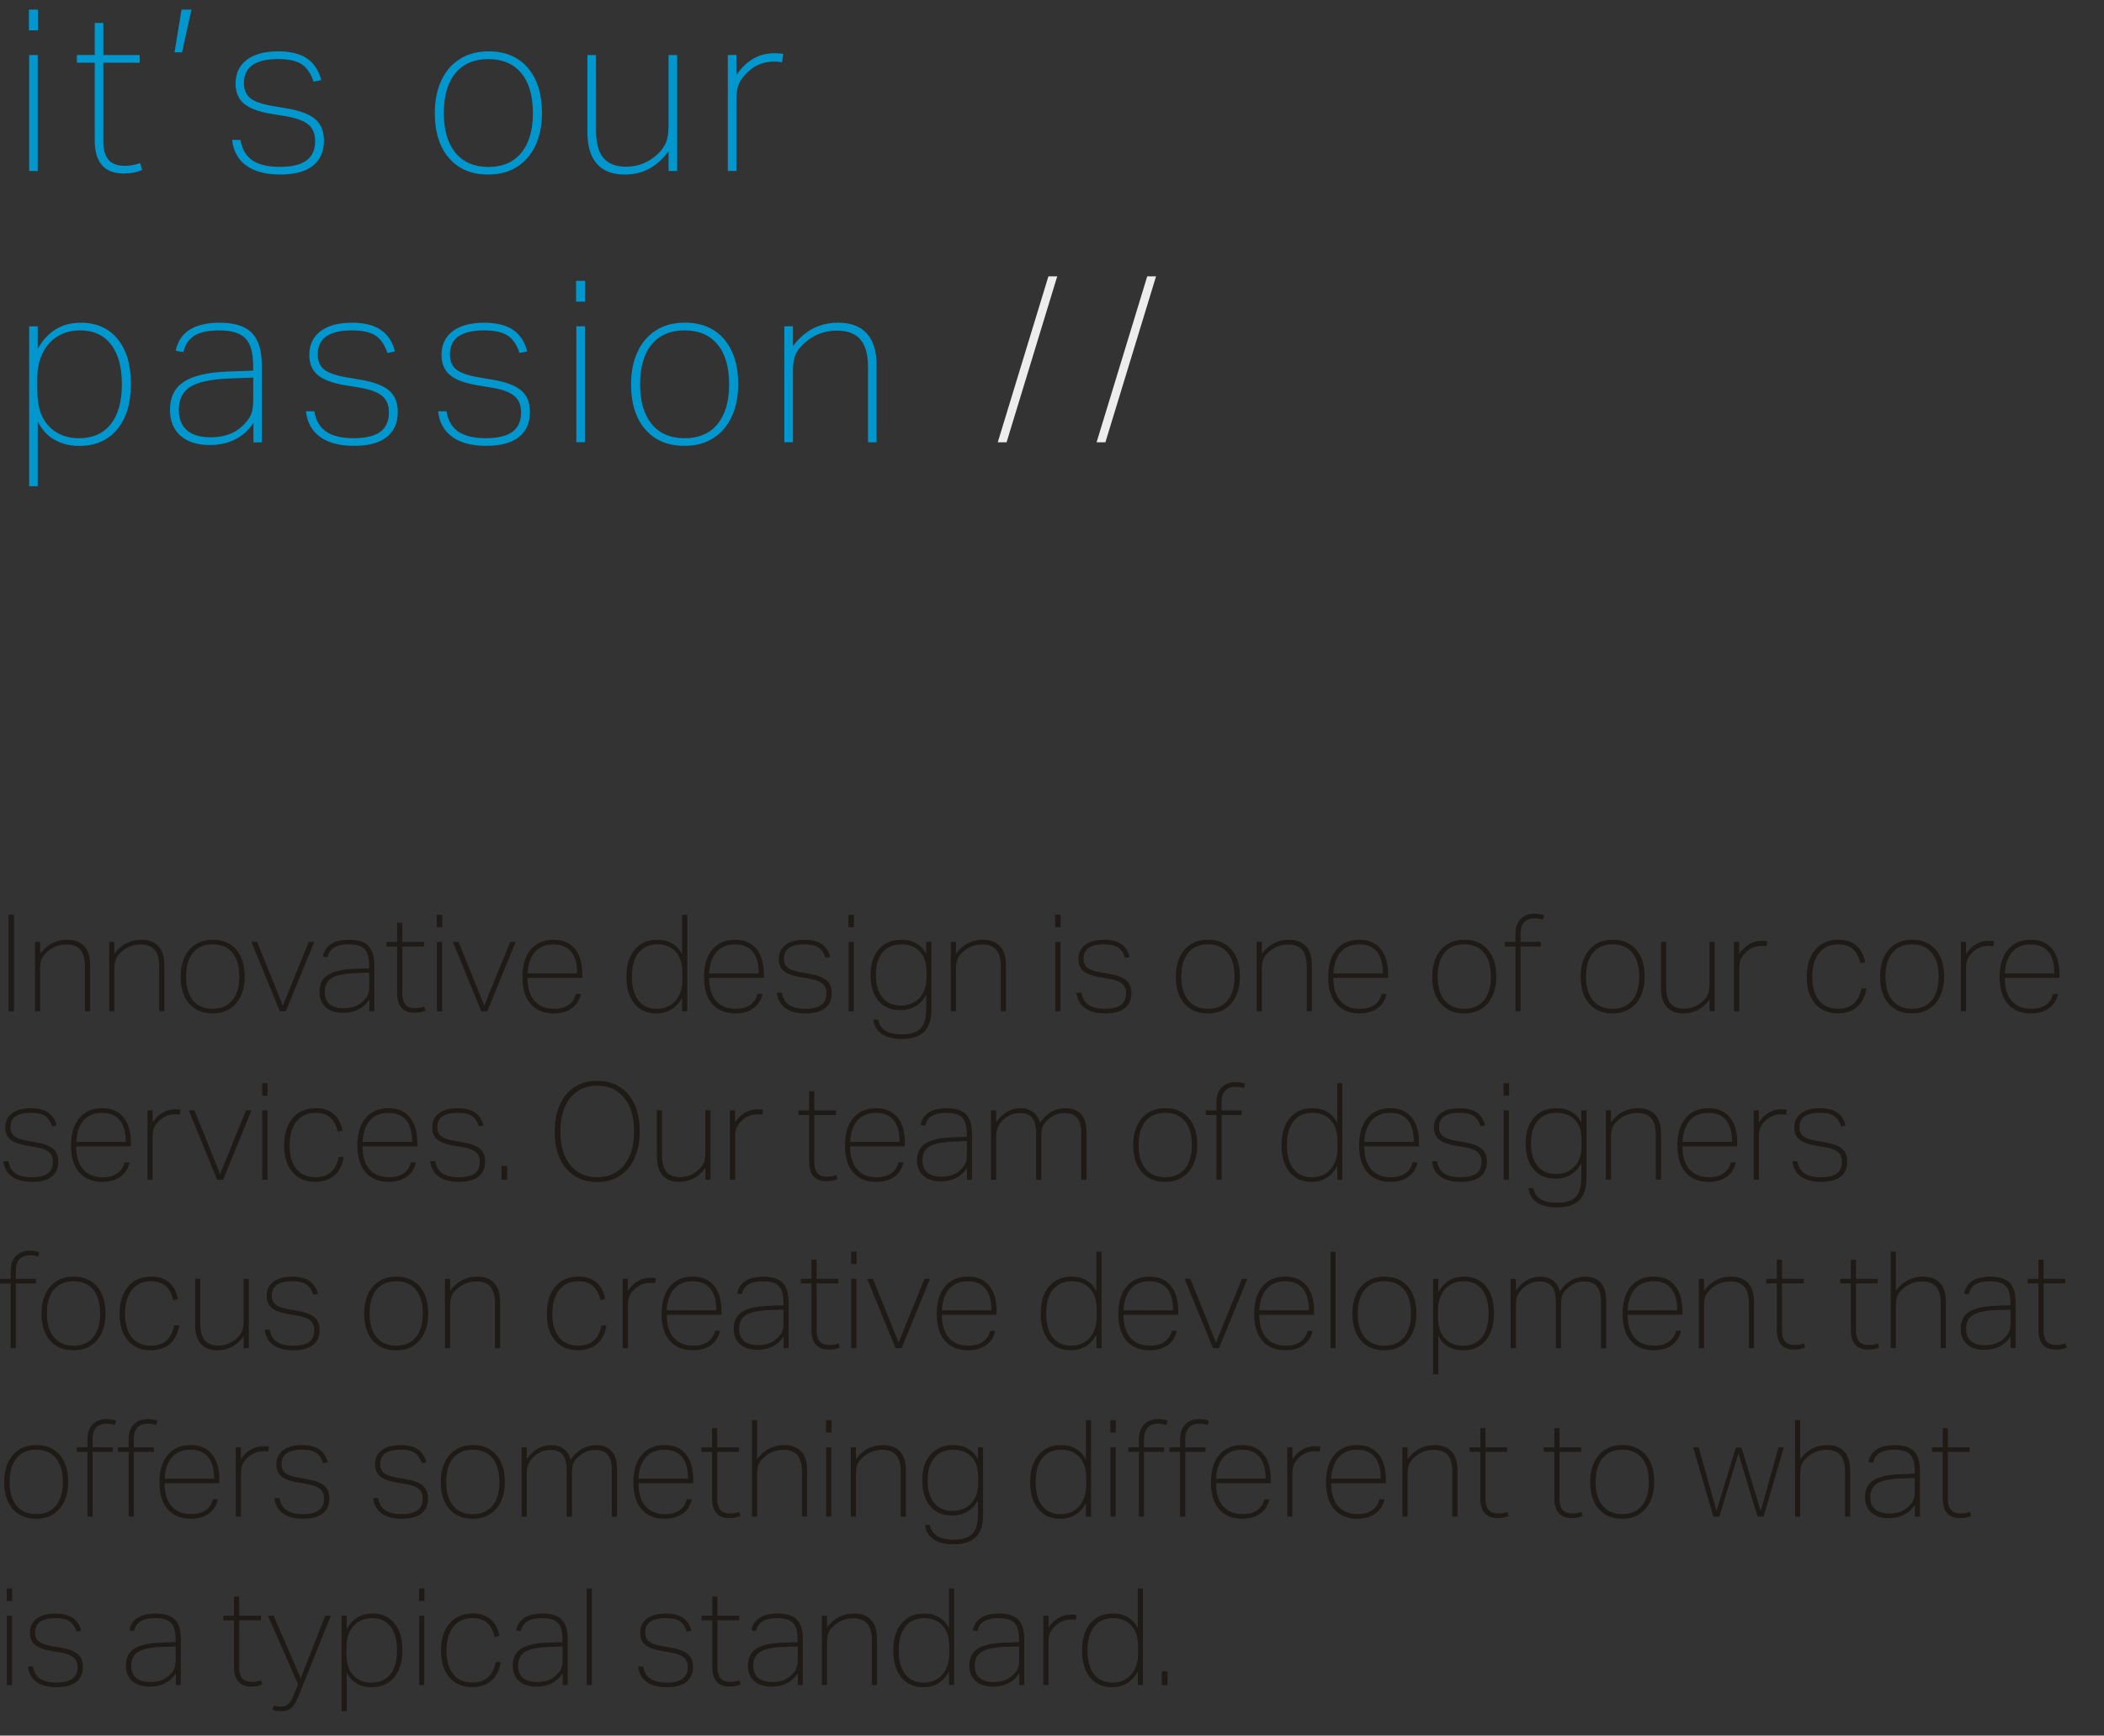 <?xml version="1.0" encoding="utf-8"?>
<!-- Generator: Adobe Illustrator 25.4.6, SVG Export Plug-In . SVG Version: 6.00 Build 0)  -->
<svg version="1.1" id="Layer_1" xmlns="http://www.w3.org/2000/svg" xmlns:xlink="http://www.w3.org/1999/xlink" x="0px" y="0px"
	 viewBox="0 0 477.31 393.79" style="enable-background:new 0 0 477.31 393.79;" xml:space="preserve">
<rect x="0" y="0" width="477.31" height="393.79" fill="#333333" stroke="none"/>
<style type="text/css">
	.st0{fill:#1E1A15;}
	.st1{fill:#EDEDED;}
	.st2{fill:#0097CE;}
</style>
<g>
	<g>
		<path class="st0" d="M264.86,379.19h-1.29v3.13h1.29V379.19z M258.18,375.29c0,1.08-0.18,2.07-0.54,2.96
			c-0.36,0.89-0.87,1.63-1.55,2.22c-1.02,0.86-2.27,1.29-3.74,1.29c-1.8,0-3.19-0.64-4.17-1.92c-0.98-1.28-1.47-3.07-1.47-5.38
			c0-2.35,0.51-4.16,1.52-5.43c1.01-1.27,2.45-1.9,4.31-1.9c1.45,0,2.68,0.42,3.68,1.26c0.67,0.59,1.17,1.31,1.49,2.16
			c0.32,0.85,0.48,1.91,0.48,3.17V375.29z M259.28,382.31v-21.89h-1.17v9.01c-0.51-1.08-1.25-1.91-2.22-2.48
			c-0.97-0.57-2.11-0.86-3.42-0.86c-2.17,0-3.87,0.75-5.12,2.24c-1.25,1.49-1.87,3.54-1.87,6.13c0,2.6,0.6,4.64,1.81,6.12
			c1.21,1.48,2.86,2.22,4.97,2.22c2.6,0,4.55-1.19,5.86-3.56v3.07H259.28z M237.85,382.31v-9.66c0-0.78,0.08-1.41,0.25-1.9
			s0.44-0.95,0.83-1.38c0.57-0.65,1.19-1.14,1.86-1.44c0.66-0.31,1.4-0.46,2.22-0.46c0.31,0,0.65,0.03,1.04,0.09l0.15-1.13
			c-0.43-0.06-0.82-0.09-1.16-0.09c-2.13,0-3.85,0.99-5.18,2.97v-2.73h-1.16v15.73H237.85z M231.2,376.67
			c0,0.82-0.11,1.47-0.32,1.95c-0.21,0.48-0.61,0.99-1.18,1.52c-1.06,1-2.49,1.5-4.29,1.5c-1.39,0-2.45-0.32-3.19-0.95
			c-0.74-0.63-1.1-1.56-1.1-2.79c0-1.41,0.52-2.44,1.55-3.1c1.03-0.65,2.78-1.03,5.23-1.13l3.31-0.12V376.67z M232.36,382.31v-10.45
			c0-2.02-0.45-3.49-1.36-4.4c-0.91-0.91-2.36-1.36-4.34-1.36c-3.45,0-5.45,1.27-5.98,3.8l1.04,0.18c0.25-1.02,0.76-1.77,1.53-2.24
			c0.78-0.47,1.88-0.71,3.31-0.71c1.7,0,2.89,0.36,3.59,1.09c0.69,0.72,1.04,1.97,1.04,3.72v0.64l-3.43,0.12
			c-2.74,0.1-4.73,0.57-5.98,1.39c-1.25,0.83-1.87,2.09-1.87,3.79c0,1.51,0.48,2.69,1.43,3.53c0.95,0.84,2.27,1.26,3.97,1.26
			c1.29,0,2.44-0.26,3.45-0.77c1.01-0.51,1.83-1.26,2.47-2.24v2.64H232.36z M215.35,375.29c0,1.08-0.18,2.07-0.54,2.96
			c-0.36,0.89-0.87,1.63-1.55,2.22c-1.02,0.86-2.27,1.29-3.74,1.29c-1.8,0-3.19-0.64-4.17-1.92c-0.98-1.28-1.47-3.07-1.47-5.38
			c0-2.35,0.51-4.16,1.52-5.43c1.01-1.27,2.45-1.9,4.31-1.9c1.45,0,2.68,0.42,3.68,1.26c0.68,0.59,1.17,1.31,1.49,2.16
			c0.32,0.85,0.47,1.91,0.47,3.17V375.29z M216.45,382.31v-21.89h-1.16v9.01c-0.51-1.08-1.25-1.91-2.22-2.48
			c-0.97-0.57-2.11-0.86-3.42-0.86c-2.17,0-3.87,0.75-5.12,2.24c-1.25,1.49-1.87,3.54-1.87,6.13c0,2.6,0.6,4.64,1.81,6.12
			c1.21,1.48,2.86,2.22,4.97,2.22c2.6,0,4.55-1.19,5.86-3.56v3.07H216.45z M198.95,382.31v-10.48c0-1.88-0.44-3.31-1.33-4.28
			c-0.89-0.97-2.18-1.46-3.88-1.46c-2.51,0-4.56,1.06-6.13,3.19v-2.7h-1.16v15.73h1.16v-9.53c0-0.96,0.11-1.72,0.32-2.27
			c0.21-0.55,0.62-1.09,1.21-1.62c1.27-1.14,2.74-1.72,4.41-1.72c1.45,0,2.52,0.4,3.2,1.21c0.68,0.81,1.03,2.05,1.03,3.72v10.21
			H198.95z M180.96,376.67c0,0.82-0.11,1.47-0.32,1.95c-0.21,0.48-0.61,0.99-1.18,1.52c-1.06,1-2.49,1.5-4.29,1.5
			c-1.39,0-2.45-0.32-3.19-0.95c-0.74-0.63-1.1-1.56-1.1-2.79c0-1.41,0.52-2.44,1.55-3.1c1.03-0.65,2.78-1.03,5.23-1.13l3.31-0.12
			V376.67z M182.12,382.31v-10.45c0-2.02-0.45-3.49-1.36-4.4c-0.91-0.91-2.36-1.36-4.34-1.36c-3.45,0-5.45,1.27-5.98,3.8l1.04,0.18
			c0.25-1.02,0.76-1.77,1.53-2.24c0.78-0.47,1.88-0.71,3.31-0.71c1.7,0,2.89,0.36,3.59,1.09c0.69,0.72,1.04,1.97,1.04,3.72v0.64
			l-3.43,0.12c-2.74,0.1-4.73,0.57-5.98,1.39c-1.25,0.83-1.87,2.09-1.87,3.79c0,1.51,0.48,2.69,1.43,3.53
			c0.95,0.84,2.27,1.26,3.97,1.26c1.29,0,2.44-0.26,3.45-0.77c1.01-0.51,1.83-1.26,2.47-2.24v2.64H182.12z M167.71,381.24
			c-0.63,0.25-1.33,0.37-2.08,0.37c-0.98,0-1.71-0.27-2.18-0.81c-0.47-0.54-0.7-1.39-0.7-2.56v-10.61h4.93v-1.04h-4.93v-4.35h-1.17
			v4.35h-2.42v1.04h2.42v10.51c0,3,1.31,4.51,3.92,4.51c0.98,0,1.82-0.16,2.51-0.49L167.71,381.24z M156.86,369.99
			c-0.35-1.33-1-2.31-1.95-2.94c-0.95-0.63-2.24-0.95-3.88-0.95c-1.84,0-3.27,0.38-4.28,1.15c-1.01,0.77-1.52,1.84-1.52,3.23
			c0,1.18,0.39,2.1,1.18,2.74c0.79,0.64,2.08,1.11,3.88,1.39l1.68,0.28c1.47,0.25,2.51,0.62,3.13,1.13
			c0.61,0.51,0.92,1.26,0.92,2.24c0,1.19-0.39,2.07-1.18,2.64c-0.79,0.57-1.99,0.86-3.6,0.86s-2.86-0.3-3.72-0.89
			c-0.87-0.59-1.4-1.51-1.61-2.76h-1.14c0.16,1.51,0.8,2.67,1.92,3.48c1.11,0.81,2.65,1.21,4.61,1.21c1.92,0,3.39-0.39,4.4-1.18
			c1.01-0.79,1.52-1.93,1.52-3.42c0-1.27-0.39-2.24-1.18-2.91c-0.79-0.67-2.09-1.16-3.91-1.47l-1.96-0.34
			c-1.41-0.25-2.4-0.6-2.96-1.06s-0.84-1.14-0.84-2.04c0-2.17,1.54-3.25,4.63-3.25c1.39,0,2.44,0.23,3.16,0.68
			c0.71,0.45,1.27,1.25,1.66,2.39L156.86,369.99z M134.27,360.42h-1.17v21.89h1.17V360.42z M127.62,376.67
			c0,0.82-0.11,1.47-0.32,1.95c-0.21,0.48-0.61,0.99-1.18,1.52c-1.06,1-2.49,1.5-4.29,1.5c-1.39,0-2.45-0.32-3.19-0.95
			c-0.74-0.63-1.1-1.56-1.1-2.79c0-1.41,0.52-2.44,1.55-3.1c1.03-0.65,2.77-1.03,5.23-1.13l3.31-0.12V376.67z M128.78,382.31v-10.45
			c0-2.02-0.46-3.49-1.36-4.4c-0.91-0.91-2.36-1.36-4.34-1.36c-3.45,0-5.45,1.27-5.98,3.8l1.04,0.18c0.25-1.02,0.75-1.77,1.53-2.24
			c0.78-0.47,1.88-0.71,3.31-0.71c1.7,0,2.89,0.36,3.59,1.09c0.69,0.72,1.04,1.97,1.04,3.72v0.64l-3.43,0.12
			c-2.74,0.1-4.73,0.57-5.98,1.39c-1.25,0.83-1.87,2.09-1.87,3.79c0,1.51,0.47,2.69,1.43,3.53c0.95,0.84,2.27,1.26,3.97,1.26
			c1.29,0,2.44-0.26,3.45-0.77c1.01-0.51,1.83-1.26,2.47-2.24v2.64H128.78z M112.44,377.16c-0.29,1.51-0.87,2.66-1.76,3.43
			c-0.89,0.78-2.06,1.16-3.51,1.16c-1.88,0-3.33-0.63-4.35-1.9c-1.02-1.27-1.53-3.05-1.53-5.33c0-2.31,0.52-4.12,1.56-5.43
			c1.04-1.31,2.5-1.96,4.38-1.96c1.37,0,2.46,0.35,3.26,1.06c0.81,0.71,1.38,1.78,1.73,3.23l1.07-0.25
			c-0.33-1.68-1.01-2.94-2.04-3.8c-1.03-0.86-2.37-1.29-4-1.29c-2.23,0-3.99,0.76-5.27,2.27c-1.29,1.51-1.93,3.58-1.93,6.19
			c0,2.57,0.63,4.59,1.89,6.05c1.26,1.46,2.99,2.19,5.2,2.19c1.78,0,3.22-0.49,4.34-1.47c1.11-0.98,1.81-2.37,2.1-4.17H112.44z
			 M96.29,360.42h-1.23v2.82h1.23V360.42z M96.26,366.59h-1.17v15.73h1.17V366.59z M78.6,373.61c0-1.08,0.18-2.07,0.54-2.96
			c0.36-0.89,0.87-1.63,1.55-2.22c1.02-0.86,2.27-1.29,3.74-1.29c1.8,0,3.19,0.64,4.17,1.92c0.98,1.28,1.47,3.07,1.47,5.38
			c0,2.35-0.5,4.16-1.52,5.43c-1.01,1.27-2.45,1.9-4.31,1.9c-1.45,0-2.68-0.42-3.68-1.26c-0.67-0.59-1.17-1.31-1.49-2.16
			c-0.32-0.85-0.48-1.91-0.48-3.17V373.61z M78.66,388.26v-8.8c0.51,1.08,1.25,1.91,2.22,2.48c0.97,0.57,2.11,0.86,3.42,0.86
			c2.17,0,3.87-0.75,5.12-2.24c1.25-1.49,1.87-3.54,1.87-6.16c0-2.6-0.6-4.63-1.81-6.1c-1.21-1.47-2.86-2.21-4.97-2.21
			c-2.6,0-4.55,1.18-5.86,3.56v-3.07h-1.17v21.67H78.66z M66.67,384.49c-0.41,1.02-0.82,1.73-1.24,2.13c-0.42,0.4-0.98,0.6-1.67,0.6
			c-0.57,0-1.12-0.09-1.65-0.28l-0.28,0.98c0.69,0.22,1.37,0.34,2.02,0.34c0.9,0,1.64-0.25,2.22-0.74c0.58-0.49,1.11-1.33,1.58-2.51
			l7.39-18.42h-1.26l-5.55,14.19l-6.16-14.19h-1.29l6.84,15.54L66.67,384.49z M59.22,381.24c-0.63,0.25-1.33,0.37-2.08,0.37
			c-0.98,0-1.71-0.27-2.18-0.81c-0.47-0.54-0.7-1.39-0.7-2.56v-10.61h4.93v-1.04h-4.93v-4.35h-1.17v4.35h-2.42v1.04h2.42v10.51
			c0,3,1.31,4.51,3.92,4.51c0.98,0,1.82-0.16,2.51-0.49L59.22,381.24z M39.85,376.67c0,0.82-0.11,1.47-0.32,1.95
			c-0.21,0.48-0.61,0.99-1.18,1.52c-1.06,1-2.49,1.5-4.29,1.5c-1.39,0-2.45-0.32-3.19-0.95c-0.74-0.63-1.1-1.56-1.1-2.79
			c0-1.41,0.52-2.44,1.55-3.1c1.03-0.65,2.78-1.03,5.23-1.13l3.31-0.12V376.67z M41.02,382.31v-10.45c0-2.02-0.45-3.49-1.36-4.4
			c-0.91-0.91-2.36-1.36-4.34-1.36c-3.45,0-5.45,1.27-5.98,3.8l1.04,0.18c0.25-1.02,0.76-1.77,1.53-2.24
			c0.78-0.47,1.88-0.71,3.31-0.71c1.7,0,2.89,0.36,3.59,1.09c0.69,0.72,1.04,1.97,1.04,3.72v0.64l-3.43,0.12
			c-2.74,0.1-4.73,0.57-5.98,1.39c-1.25,0.83-1.87,2.09-1.87,3.79c0,1.51,0.48,2.69,1.43,3.53c0.95,0.84,2.27,1.26,3.97,1.26
			c1.29,0,2.44-0.26,3.45-0.77c1.01-0.51,1.83-1.26,2.47-2.24v2.64H41.02z M18.42,369.99c-0.35-1.33-1-2.31-1.95-2.94
			c-0.95-0.63-2.24-0.95-3.88-0.95c-1.84,0-3.26,0.38-4.28,1.15c-1.01,0.77-1.52,1.84-1.52,3.23c0,1.18,0.39,2.1,1.18,2.74
			c0.79,0.64,2.08,1.11,3.88,1.39l1.69,0.28c1.47,0.25,2.51,0.62,3.13,1.13c0.61,0.51,0.92,1.26,0.92,2.24
			c0,1.19-0.39,2.07-1.18,2.64c-0.79,0.57-1.99,0.86-3.6,0.86c-1.61,0-2.86-0.3-3.72-0.89c-0.87-0.59-1.41-1.51-1.61-2.76H6.35
			c0.16,1.51,0.8,2.67,1.92,3.48c1.11,0.81,2.65,1.21,4.61,1.21c1.92,0,3.39-0.39,4.4-1.18c1.01-0.79,1.52-1.93,1.52-3.42
			c0-1.27-0.39-2.24-1.18-2.91c-0.79-0.67-2.09-1.16-3.91-1.47l-1.96-0.34c-1.41-0.25-2.4-0.6-2.96-1.06
			c-0.56-0.46-0.84-1.14-0.84-2.04c0-2.17,1.54-3.25,4.63-3.25c1.39,0,2.44,0.23,3.16,0.68c0.71,0.45,1.27,1.25,1.65,2.39
			L18.42,369.99z M2.76,360.42H1.53v2.82h1.23V360.42z M2.73,366.59H1.56v15.73h1.17V366.59z"/>
		<path class="st0" d="M446.86,343.02c-0.63,0.25-1.33,0.37-2.08,0.37c-0.98,0-1.71-0.27-2.18-0.81c-0.47-0.54-0.71-1.39-0.71-2.56
			v-10.61h4.94v-1.04h-4.94v-4.35h-1.16v4.35h-2.42v1.04h2.42v10.51c0,3,1.31,4.51,3.92,4.51c0.98,0,1.82-0.16,2.51-0.49
			L446.86,343.02z M434.38,338.45c0,0.82-0.11,1.47-0.32,1.95c-0.21,0.48-0.61,0.99-1.18,1.52c-1.06,1-2.49,1.5-4.29,1.5
			c-1.39,0-2.45-0.32-3.19-0.95c-0.74-0.63-1.1-1.56-1.1-2.79c0-1.41,0.52-2.44,1.55-3.1c1.03-0.65,2.77-1.03,5.23-1.13l3.31-0.12
			V338.45z M435.55,344.1v-10.45c0-2.02-0.46-3.49-1.36-4.4c-0.91-0.91-2.36-1.36-4.34-1.36c-3.45,0-5.45,1.27-5.98,3.8l1.04,0.18
			c0.25-1.02,0.76-1.77,1.53-2.24c0.78-0.47,1.88-0.71,3.31-0.71c1.7,0,2.89,0.36,3.59,1.09c0.69,0.72,1.04,1.97,1.04,3.72v0.64
			l-3.43,0.12c-2.74,0.1-4.73,0.57-5.98,1.39c-1.25,0.83-1.87,2.09-1.87,3.79c0,1.51,0.47,2.69,1.43,3.53
			c0.95,0.84,2.27,1.26,3.97,1.26c1.29,0,2.44-0.26,3.45-0.77c1.01-0.51,1.83-1.26,2.47-2.24v2.64H435.55z M419.73,344.1v-10.48
			c0-1.88-0.44-3.31-1.33-4.28c-0.89-0.97-2.18-1.46-3.88-1.46c-2.51,0-4.56,1.06-6.13,3.19v-8.86h-1.16v21.89h1.16v-9.54
			c0-0.96,0.11-1.72,0.32-2.27c0.21-0.55,0.62-1.09,1.21-1.62c1.27-1.14,2.74-1.72,4.41-1.72c1.45,0,2.52,0.4,3.2,1.21
			c0.68,0.81,1.03,2.05,1.03,3.72v10.21H419.73z M400.08,344.1l4.6-15.73h-1.2l-4.05,14.44l-4.35-14.35h-1.29l-4.38,14.35
			l-4.05-14.44h-1.26l4.6,15.73h1.35l4.32-14.38l4.35,14.38H400.08z M363.56,341.63c-1.05-1.28-1.58-3.07-1.58-5.38
			c0-2.35,0.53-4.16,1.58-5.43c1.05-1.27,2.54-1.9,4.46-1.9c1.92,0,3.41,0.63,4.46,1.9c1.05,1.27,1.58,3.08,1.58,5.43
			c0,2.31-0.53,4.1-1.58,5.38c-1.05,1.28-2.54,1.92-4.46,1.92C366.1,343.54,364.61,342.91,363.56,341.63 M371.89,343.54
			c1.09-0.69,1.93-1.67,2.51-2.93c0.58-1.26,0.87-2.71,0.87-4.37c0-2.61-0.64-4.66-1.93-6.15c-1.29-1.48-3.06-2.22-5.3-2.22
			c-1.51,0-2.82,0.35-3.91,1.04c-1.09,0.7-1.93,1.67-2.51,2.93c-0.58,1.26-0.87,2.72-0.87,4.4c0,2.6,0.64,4.63,1.93,6.12
			c1.29,1.48,3.06,2.22,5.3,2.22C369.5,344.59,370.8,344.24,371.89,343.54 M358.76,343.02c-0.63,0.25-1.33,0.37-2.08,0.37
			c-0.98,0-1.71-0.27-2.18-0.81s-0.71-1.39-0.71-2.56v-10.61h4.94v-1.04h-4.94v-4.35h-1.16v4.35h-2.42v1.04h2.42v10.51
			c0,3,1.31,4.51,3.92,4.51c0.98,0,1.82-0.16,2.51-0.49L358.76,343.02z M341.96,343.02c-0.63,0.25-1.33,0.37-2.08,0.37
			c-0.98,0-1.71-0.27-2.18-0.81c-0.47-0.54-0.71-1.39-0.71-2.56v-10.61h4.94v-1.04h-4.94v-4.35h-1.16v4.35h-2.42v1.04h2.42v10.51
			c0,3,1.31,4.51,3.92,4.51c0.98,0,1.82-0.16,2.51-0.49L341.96,343.02z M330.65,344.1v-10.48c0-1.88-0.44-3.31-1.33-4.28
			c-0.89-0.97-2.18-1.46-3.88-1.46c-2.51,0-4.56,1.06-6.13,3.19v-2.7h-1.16v15.73h1.16v-9.54c0-0.96,0.11-1.72,0.32-2.27
			c0.21-0.55,0.62-1.09,1.21-1.62c1.27-1.14,2.74-1.72,4.41-1.72c1.45,0,2.52,0.4,3.2,1.21c0.68,0.81,1.03,2.05,1.03,3.72v10.21
			H330.65z M301.99,335.51c0.12-2.14,0.69-3.78,1.7-4.9s2.41-1.69,4.18-1.69c1.78,0,3.12,0.56,4.02,1.67
			c0.9,1.11,1.35,2.75,1.35,4.92H301.99z M312.96,340.17c-0.29,1.1-0.85,1.94-1.68,2.51c-0.84,0.57-1.92,0.86-3.25,0.86
			c-1.94,0-3.43-0.61-4.48-1.82c-1.04-1.22-1.56-2.95-1.56-5.2h12.41v-0.8c0-2.51-0.57-4.45-1.7-5.81c-1.14-1.36-2.73-2.04-4.8-2.04
			c-2.23,0-3.97,0.75-5.21,2.24c-1.25,1.49-1.87,3.57-1.87,6.22c0,2.64,0.62,4.67,1.86,6.1c1.24,1.43,2.99,2.15,5.26,2.15
			c1.64,0,2.99-0.39,4.08-1.17c1.08-0.78,1.77-1.86,2.05-3.25H312.96z M293.19,344.1v-9.66c0-0.78,0.08-1.41,0.25-1.9
			c0.16-0.49,0.44-0.95,0.83-1.38c0.57-0.65,1.19-1.14,1.86-1.44c0.66-0.31,1.4-0.46,2.22-0.46c0.31,0,0.65,0.03,1.04,0.09
			l0.15-1.14c-0.43-0.06-0.82-0.09-1.16-0.09c-2.13,0-3.85,0.99-5.18,2.97v-2.73h-1.16v15.73H293.19z M275.87,335.51
			c0.12-2.14,0.69-3.78,1.7-4.9c1.01-1.12,2.41-1.69,4.18-1.69c1.78,0,3.12,0.56,4.02,1.67c0.9,1.11,1.35,2.75,1.35,4.92H275.87z
			 M286.84,340.17c-0.29,1.1-0.85,1.94-1.68,2.51c-0.84,0.57-1.92,0.86-3.25,0.86c-1.94,0-3.43-0.61-4.48-1.82
			c-1.04-1.22-1.56-2.95-1.56-5.2h12.42v-0.8c0-2.51-0.57-4.45-1.7-5.81c-1.14-1.36-2.73-2.04-4.8-2.04c-2.23,0-3.97,0.75-5.21,2.24
			c-1.25,1.49-1.87,3.57-1.87,6.22c0,2.64,0.62,4.67,1.86,6.1c1.24,1.43,2.99,2.15,5.26,2.15c1.64,0,2.99-0.39,4.08-1.17
			c1.08-0.78,1.77-1.86,2.05-3.25H286.84z M268.88,344.1v-14.69h4.57v-1.04h-4.57v-1.93c0-1.12,0.28-1.98,0.84-2.56
			c0.56-0.58,1.37-0.87,2.44-0.87c0.45,0,1.05,0.09,1.81,0.28l0.25-0.98c-0.78-0.22-1.49-0.34-2.15-0.34c-1.33,0-2.39,0.4-3.17,1.21
			c-0.79,0.81-1.18,1.91-1.18,3.29v1.9h-2.42v1.04h2.42v14.69H268.88z M259.53,344.1v-14.69h4.57v-1.04h-4.57v-1.93
			c0-1.12,0.28-1.98,0.84-2.56c0.56-0.58,1.37-0.87,2.44-0.87c0.45,0,1.05,0.09,1.81,0.28l0.25-0.98c-0.78-0.22-1.49-0.34-2.14-0.34
			c-1.33,0-2.39,0.4-3.17,1.21c-0.79,0.81-1.18,1.91-1.18,3.29v1.9h-2.42v1.04h2.42v14.69H259.53z M253.12,322.21h-1.23v2.82h1.23
			V322.21z M253.09,328.37h-1.17v15.73h1.17V328.37z M246.41,337.08c0,1.08-0.18,2.07-0.54,2.96c-0.36,0.89-0.87,1.63-1.55,2.22
			c-1.02,0.86-2.27,1.29-3.74,1.29c-1.8,0-3.19-0.64-4.17-1.92c-0.98-1.28-1.47-3.07-1.47-5.38c0-2.35,0.5-4.16,1.52-5.43
			c1.01-1.27,2.45-1.9,4.31-1.9c1.45,0,2.68,0.42,3.68,1.26c0.67,0.59,1.17,1.31,1.49,2.16c0.32,0.85,0.48,1.91,0.48,3.17V337.08z
			 M247.51,344.1v-21.89h-1.17v9.01c-0.51-1.08-1.25-1.91-2.22-2.48c-0.97-0.57-2.11-0.86-3.42-0.86c-2.17,0-3.87,0.75-5.12,2.24
			c-1.25,1.49-1.87,3.54-1.87,6.13c0,2.6,0.6,4.63,1.81,6.12c1.21,1.48,2.86,2.22,4.97,2.22c2.6,0,4.55-1.19,5.86-3.56v3.07H247.51z
			 M221.91,336.68c0,1.04-0.18,1.98-0.54,2.82c-0.36,0.84-0.87,1.53-1.55,2.08c-1.04,0.82-2.28,1.23-3.71,1.23
			c-1.8,0-3.19-0.6-4.18-1.81c-0.99-1.21-1.49-2.91-1.49-5.12c0-2.23,0.5-3.94,1.52-5.15c1.01-1.21,2.46-1.81,4.34-1.81
			c1.45,0,2.67,0.4,3.65,1.2c0.68,0.55,1.17,1.24,1.49,2.05c0.32,0.82,0.47,1.82,0.47,3V336.68z M221.85,343.73
			c0,2-0.43,3.44-1.29,4.31c-0.86,0.87-2.26,1.3-4.2,1.3c-1.61,0-2.87-0.28-3.75-0.83c-0.89-0.55-1.44-1.39-1.64-2.51h-1.1
			c0.16,1.41,0.8,2.49,1.9,3.25c1.1,0.75,2.63,1.13,4.57,1.13c2.25,0,3.92-0.54,5.03-1.62c1.1-1.08,1.65-2.75,1.65-5v-15.39h-1.16
			v2.76c-0.51-1.04-1.25-1.84-2.22-2.41c-0.97-0.56-2.12-0.84-3.45-0.84c-2.14,0-3.84,0.71-5.09,2.14
			c-1.25,1.43-1.87,3.38-1.87,5.86c0,2.47,0.6,4.42,1.79,5.84c1.19,1.42,2.85,2.13,4.95,2.13c2.61,0,4.58-1.15,5.89-3.47V343.73z
			 M205.51,344.1v-10.48c0-1.88-0.44-3.31-1.33-4.28c-0.89-0.97-2.18-1.46-3.88-1.46c-2.51,0-4.56,1.06-6.13,3.19v-2.7h-1.16v15.73
			h1.16v-9.54c0-0.96,0.11-1.72,0.32-2.27c0.21-0.55,0.62-1.09,1.21-1.62c1.27-1.14,2.74-1.72,4.41-1.72c1.45,0,2.52,0.4,3.2,1.21
			s1.03,2.05,1.03,3.72v10.21H205.51z M188.62,322.21h-1.23v2.82h1.23V322.21z M188.59,328.37h-1.17v15.73h1.17V328.37z
			 M183.1,344.1v-10.48c0-1.88-0.44-3.31-1.33-4.28c-0.89-0.97-2.18-1.46-3.88-1.46c-2.51,0-4.56,1.06-6.13,3.19v-8.86h-1.17v21.89
			h1.17v-9.54c0-0.96,0.11-1.72,0.32-2.27c0.21-0.55,0.62-1.09,1.21-1.62c1.27-1.14,2.74-1.72,4.41-1.72c1.45,0,2.52,0.4,3.2,1.21
			s1.03,2.05,1.03,3.72v10.21H183.1z M167.68,343.02c-0.63,0.25-1.33,0.37-2.08,0.37c-0.98,0-1.71-0.27-2.18-0.81
			c-0.47-0.54-0.71-1.39-0.71-2.56v-10.61h4.93v-1.04h-4.93v-4.35h-1.17v4.35h-2.42v1.04h2.42v10.51c0,3,1.31,4.51,3.93,4.51
			c0.98,0,1.82-0.16,2.51-0.49L167.68,343.02z M144.84,335.51c0.12-2.14,0.69-3.78,1.7-4.9c1.01-1.12,2.41-1.69,4.18-1.69
			c1.78,0,3.12,0.56,4.02,1.67c0.9,1.11,1.35,2.75,1.35,4.92H144.84z M155.82,340.17c-0.29,1.1-0.85,1.94-1.68,2.51
			c-0.84,0.57-1.92,0.86-3.25,0.86c-1.94,0-3.43-0.61-4.48-1.82c-1.04-1.22-1.56-2.95-1.56-5.2h12.42v-0.8
			c0-2.51-0.57-4.45-1.7-5.81c-1.14-1.36-2.73-2.04-4.8-2.04c-2.23,0-3.97,0.75-5.21,2.24c-1.25,1.49-1.87,3.57-1.87,6.22
			c0,2.64,0.62,4.67,1.86,6.1c1.24,1.43,2.99,2.15,5.26,2.15c1.64,0,2.99-0.39,4.08-1.17c1.08-0.78,1.77-1.86,2.05-3.25H155.82z
			 M139.97,344.1v-10.91c0-1.72-0.4-3.03-1.21-3.94c-0.81-0.91-1.97-1.36-3.48-1.36c-2.39,0-4.33,1.1-5.82,3.31
			c-0.31-1.08-0.84-1.91-1.59-2.47c-0.76-0.56-1.71-0.84-2.85-0.84c-2.19,0-4.03,1.05-5.52,3.16v-2.67h-1.16v15.73h1.16v-9.6
			c0-0.9,0.1-1.63,0.31-2.19c0.2-0.56,0.57-1.11,1.1-1.64c1.14-1.14,2.47-1.72,3.98-1.72c1.25,0,2.17,0.37,2.78,1.12
			c0.6,0.75,0.9,1.9,0.9,3.45v10.58h1.17v-9.93c0-0.88,0.1-1.57,0.29-2.08c0.19-0.51,0.56-1.01,1.09-1.5
			c0.61-0.57,1.23-0.99,1.84-1.24c0.61-0.25,1.29-0.38,2.02-0.38c1.33,0,2.3,0.37,2.91,1.12c0.61,0.75,0.92,1.9,0.92,3.45v10.58
			H139.97z M102.8,341.63c-1.05-1.28-1.58-3.07-1.58-5.38c0-2.35,0.53-4.16,1.58-5.43c1.05-1.27,2.54-1.9,4.46-1.9
			s3.41,0.63,4.46,1.9c1.05,1.27,1.58,3.08,1.58,5.43c0,2.31-0.53,4.1-1.58,5.38c-1.05,1.28-2.54,1.92-4.46,1.92
			S103.85,342.91,102.8,341.63 M111.14,343.54c1.09-0.69,1.93-1.67,2.51-2.93c0.58-1.26,0.87-2.71,0.87-4.37
			c0-2.61-0.64-4.66-1.93-6.15c-1.29-1.48-3.06-2.22-5.3-2.22c-1.51,0-2.82,0.35-3.91,1.04c-1.09,0.7-1.93,1.67-2.51,2.93
			c-0.58,1.26-0.87,2.72-0.87,4.4c0,2.6,0.64,4.63,1.93,6.12c1.29,1.48,3.06,2.22,5.3,2.22
			C108.74,344.59,110.05,344.24,111.14,343.54 M96.72,331.77c-0.35-1.33-1-2.31-1.95-2.94c-0.95-0.63-2.24-0.95-3.88-0.95
			c-1.84,0-3.26,0.38-4.28,1.15c-1.01,0.77-1.52,1.84-1.52,3.23c0,1.18,0.39,2.1,1.18,2.74c0.79,0.64,2.08,1.11,3.88,1.39l1.69,0.28
			c1.47,0.25,2.51,0.62,3.13,1.13c0.61,0.51,0.92,1.26,0.92,2.24c0,1.19-0.39,2.07-1.18,2.64c-0.79,0.57-1.99,0.86-3.6,0.86
			c-1.61,0-2.86-0.3-3.72-0.89c-0.87-0.59-1.41-1.51-1.61-2.76h-1.13c0.16,1.51,0.8,2.67,1.92,3.48s2.65,1.21,4.61,1.21
			c1.92,0,3.39-0.39,4.4-1.18c1.01-0.79,1.52-1.93,1.52-3.42c0-1.27-0.39-2.24-1.18-2.91c-0.79-0.68-2.09-1.17-3.91-1.47l-1.96-0.34
			c-1.41-0.25-2.4-0.6-2.96-1.06c-0.56-0.46-0.84-1.14-0.84-2.04c0-2.17,1.54-3.25,4.63-3.25c1.39,0,2.44,0.23,3.16,0.68
			c0.71,0.45,1.27,1.25,1.65,2.39L96.72,331.77z M74.34,331.77c-0.35-1.33-1-2.31-1.95-2.94c-0.95-0.63-2.24-0.95-3.88-0.95
			c-1.84,0-3.26,0.38-4.28,1.15c-1.01,0.77-1.52,1.84-1.52,3.23c0,1.18,0.39,2.1,1.18,2.74c0.79,0.64,2.08,1.11,3.88,1.39l1.69,0.28
			c1.47,0.25,2.51,0.62,3.13,1.13c0.61,0.51,0.92,1.26,0.92,2.24c0,1.19-0.39,2.07-1.18,2.64s-1.99,0.86-3.6,0.86
			s-2.86-0.3-3.72-0.89c-0.87-0.59-1.41-1.51-1.61-2.76h-1.13c0.16,1.51,0.8,2.67,1.92,3.48c1.11,0.81,2.65,1.21,4.61,1.21
			c1.92,0,3.39-0.39,4.4-1.18c1.01-0.79,1.52-1.93,1.52-3.42c0-1.27-0.39-2.24-1.18-2.91c-0.79-0.68-2.09-1.17-3.91-1.47l-1.96-0.34
			c-1.41-0.25-2.4-0.6-2.96-1.06c-0.56-0.46-0.84-1.14-0.84-2.04c0-2.17,1.54-3.25,4.63-3.25c1.39,0,2.44,0.23,3.16,0.68
			c0.71,0.45,1.27,1.25,1.65,2.39L74.34,331.77z M54.66,344.1v-9.66c0-0.78,0.08-1.41,0.25-1.9c0.16-0.49,0.44-0.95,0.83-1.38
			c0.57-0.65,1.19-1.14,1.85-1.44c0.66-0.31,1.41-0.46,2.22-0.46c0.31,0,0.65,0.03,1.04,0.09l0.15-1.14
			c-0.43-0.06-0.82-0.09-1.17-0.09c-2.13,0-3.85,0.99-5.18,2.97v-2.73h-1.17v15.73H54.66z M37.34,335.51
			c0.12-2.14,0.69-3.78,1.7-4.9c1.01-1.12,2.41-1.69,4.18-1.69c1.78,0,3.12,0.56,4.02,1.67c0.9,1.11,1.35,2.75,1.35,4.92H37.34z
			 M48.31,340.17c-0.29,1.1-0.85,1.94-1.69,2.51c-0.84,0.57-1.92,0.86-3.25,0.86c-1.94,0-3.43-0.61-4.47-1.82
			c-1.04-1.22-1.56-2.95-1.56-5.2h12.42v-0.8c0-2.51-0.57-4.45-1.7-5.81c-1.13-1.36-2.73-2.04-4.8-2.04c-2.23,0-3.97,0.75-5.21,2.24
			c-1.25,1.49-1.87,3.57-1.87,6.22c0,2.64,0.62,4.67,1.86,6.1c1.24,1.43,2.99,2.15,5.26,2.15c1.63,0,2.99-0.39,4.08-1.17
			c1.08-0.78,1.77-1.86,2.05-3.25H48.31z M30.35,344.1v-14.69h4.57v-1.04h-4.57v-1.93c0-1.12,0.28-1.98,0.84-2.56
			c0.56-0.58,1.37-0.87,2.44-0.87c0.45,0,1.05,0.09,1.81,0.28l0.25-0.98c-0.78-0.22-1.49-0.34-2.15-0.34c-1.33,0-2.39,0.4-3.17,1.21
			c-0.79,0.81-1.18,1.91-1.18,3.29v1.9h-2.42v1.04h2.42v14.69H30.35z M21,344.1v-14.69h4.57v-1.04H21v-1.93
			c0-1.12,0.28-1.98,0.84-2.56c0.56-0.58,1.37-0.87,2.44-0.87c0.45,0,1.05,0.09,1.81,0.28l0.25-0.98c-0.78-0.22-1.49-0.34-2.15-0.34
			c-1.33,0-2.39,0.4-3.17,1.21c-0.79,0.81-1.18,1.91-1.18,3.29v1.9h-2.42v1.04h2.42v14.69H21z M3.76,341.63
			c-1.05-1.28-1.58-3.07-1.58-5.38c0-2.35,0.53-4.16,1.58-5.43c1.05-1.27,2.54-1.9,4.46-1.9c1.92,0,3.41,0.63,4.46,1.9
			c1.05,1.27,1.58,3.08,1.58,5.43c0,2.31-0.53,4.1-1.58,5.38c-1.05,1.28-2.54,1.92-4.46,1.92C6.29,343.54,4.81,342.91,3.76,341.63
			 M12.09,343.54c1.09-0.69,1.93-1.67,2.51-2.93c0.58-1.26,0.87-2.71,0.87-4.37c0-2.61-0.64-4.66-1.93-6.15
			c-1.29-1.48-3.05-2.22-5.3-2.22c-1.51,0-2.82,0.35-3.91,1.04c-1.09,0.7-1.93,1.67-2.51,2.93c-0.58,1.26-0.87,2.72-0.87,4.4
			c0,2.6,0.64,4.63,1.93,6.12c1.29,1.48,3.06,2.22,5.3,2.22C9.7,344.59,11,344.24,12.09,343.54"/>
		<path class="st0" d="M468.57,304.8c-0.63,0.25-1.33,0.37-2.08,0.37c-0.98,0-1.71-0.27-2.18-0.81c-0.47-0.54-0.71-1.39-0.71-2.56
			v-10.61h4.94v-1.04h-4.94v-4.35h-1.16v4.35h-2.42v1.04h2.42v10.51c0,3,1.31,4.51,3.92,4.51c0.98,0,1.82-0.16,2.51-0.49
			L468.57,304.8z M456.09,300.24c0,0.82-0.11,1.47-0.32,1.95c-0.21,0.48-0.61,0.99-1.18,1.52c-1.06,1-2.49,1.5-4.29,1.5
			c-1.39,0-2.45-0.32-3.19-0.95c-0.74-0.63-1.1-1.56-1.1-2.79c0-1.41,0.52-2.44,1.55-3.1c1.03-0.65,2.78-1.03,5.23-1.13l3.31-0.12
			V300.24z M457.25,305.88v-10.45c0-2.02-0.45-3.49-1.36-4.4c-0.91-0.91-2.36-1.36-4.34-1.36c-3.45,0-5.45,1.27-5.98,3.8l1.04,0.18
			c0.25-1.02,0.76-1.77,1.53-2.24c0.78-0.47,1.88-0.7,3.31-0.7c1.7,0,2.89,0.36,3.59,1.09c0.7,0.73,1.04,1.97,1.04,3.72v0.64
			l-3.43,0.12c-2.74,0.1-4.73,0.57-5.98,1.39c-1.25,0.83-1.87,2.09-1.87,3.79c0,1.51,0.48,2.69,1.43,3.53
			c0.95,0.84,2.27,1.26,3.97,1.26c1.29,0,2.44-0.26,3.45-0.77c1.01-0.51,1.83-1.26,2.47-2.24v2.64H457.25z M441.44,305.88v-10.48
			c0-1.88-0.44-3.31-1.33-4.28c-0.89-0.97-2.18-1.46-3.88-1.46c-2.51,0-4.56,1.06-6.13,3.19v-8.86h-1.17v21.89h1.17v-9.53
			c0-0.96,0.11-1.72,0.32-2.27c0.21-0.55,0.62-1.09,1.21-1.62c1.27-1.14,2.74-1.72,4.41-1.72c1.45,0,2.52,0.4,3.2,1.21
			c0.68,0.81,1.03,2.05,1.03,3.72v10.21H441.44z M426.02,304.8c-0.63,0.25-1.33,0.37-2.08,0.37c-0.98,0-1.71-0.27-2.18-0.81
			c-0.47-0.54-0.71-1.39-0.71-2.56v-10.61h4.93v-1.04h-4.93v-4.35h-1.17v4.35h-2.42v1.04h2.42v10.51c0,3,1.31,4.51,3.93,4.51
			c0.98,0,1.82-0.16,2.51-0.49L426.02,304.8z M409.22,304.8c-0.63,0.25-1.33,0.37-2.08,0.37c-0.98,0-1.71-0.27-2.18-0.81
			c-0.47-0.54-0.7-1.39-0.7-2.56v-10.61h4.93v-1.04h-4.93v-4.35h-1.17v4.35h-2.42v1.04h2.42v10.51c0,3,1.31,4.51,3.92,4.51
			c0.98,0,1.82-0.16,2.51-0.49L409.22,304.8z M397.91,305.88v-10.48c0-1.88-0.44-3.31-1.33-4.28c-0.89-0.97-2.18-1.46-3.88-1.46
			c-2.51,0-4.56,1.06-6.13,3.19v-2.7h-1.17v15.73h1.17v-9.53c0-0.96,0.11-1.72,0.32-2.27c0.21-0.55,0.62-1.09,1.21-1.62
			c1.27-1.14,2.74-1.72,4.42-1.72c1.45,0,2.52,0.4,3.2,1.21c0.68,0.81,1.03,2.05,1.03,3.72v10.21H397.91z M369.24,297.29
			c0.12-2.15,0.69-3.78,1.7-4.9c1.01-1.12,2.41-1.69,4.18-1.69c1.78,0,3.12,0.56,4.02,1.67c0.9,1.11,1.35,2.75,1.35,4.92H369.24z
			 M380.22,301.95c-0.29,1.1-0.85,1.94-1.69,2.51c-0.84,0.57-1.92,0.86-3.25,0.86c-1.94,0-3.43-0.61-4.47-1.82
			c-1.04-1.22-1.56-2.95-1.56-5.2h12.42v-0.8c0-2.51-0.57-4.45-1.7-5.81c-1.13-1.36-2.73-2.04-4.8-2.04c-2.23,0-3.97,0.75-5.21,2.24
			c-1.25,1.49-1.87,3.57-1.87,6.22c0,2.64,0.62,4.67,1.86,6.1c1.24,1.43,2.99,2.15,5.26,2.15c1.63,0,2.99-0.39,4.08-1.17
			c1.08-0.78,1.77-1.86,2.05-3.25H380.22z M364.37,305.88v-10.91c0-1.72-0.4-3.03-1.21-3.94c-0.81-0.91-1.97-1.36-3.48-1.36
			c-2.39,0-4.33,1.1-5.83,3.31c-0.31-1.08-0.84-1.9-1.59-2.47c-0.76-0.56-1.71-0.84-2.85-0.84c-2.19,0-4.03,1.05-5.52,3.16v-2.67
			h-1.17v15.73h1.17v-9.6c0-0.9,0.1-1.63,0.31-2.19c0.2-0.56,0.57-1.11,1.1-1.64c1.14-1.14,2.47-1.72,3.99-1.72
			c1.25,0,2.17,0.37,2.77,1.12c0.6,0.75,0.9,1.89,0.9,3.45v10.58h1.16v-9.93c0-0.88,0.1-1.57,0.29-2.08
			c0.19-0.51,0.56-1.01,1.09-1.5c0.61-0.57,1.23-0.99,1.84-1.24c0.61-0.26,1.29-0.38,2.02-0.38c1.33,0,2.3,0.37,2.91,1.12
			c0.61,0.75,0.92,1.89,0.92,3.45v10.58H364.37z M326.23,297.17c0-1.08,0.18-2.07,0.54-2.96c0.36-0.89,0.87-1.63,1.55-2.22
			c1.02-0.86,2.27-1.29,3.74-1.29c1.8,0,3.19,0.64,4.17,1.92c0.98,1.28,1.47,3.07,1.47,5.38c0,2.35-0.51,4.16-1.52,5.43
			c-1.01,1.27-2.45,1.9-4.31,1.9c-1.45,0-2.68-0.42-3.68-1.26c-0.67-0.59-1.17-1.31-1.49-2.16c-0.32-0.85-0.48-1.91-0.48-3.17
			V297.17z M326.29,311.83v-8.8c0.51,1.08,1.25,1.91,2.22,2.48c0.97,0.57,2.11,0.86,3.42,0.86c2.17,0,3.87-0.75,5.12-2.24
			c1.25-1.49,1.87-3.55,1.87-6.16c0-2.6-0.6-4.63-1.81-6.1c-1.21-1.47-2.86-2.21-4.97-2.21c-2.6,0-4.55,1.19-5.86,3.56v-3.07h-1.17
			v21.67H326.29z M309.6,303.41c-1.05-1.28-1.58-3.07-1.58-5.38c0-2.35,0.53-4.16,1.58-5.43c1.05-1.27,2.54-1.9,4.46-1.9
			c1.92,0,3.41,0.63,4.46,1.9c1.05,1.27,1.58,3.08,1.58,5.43c0,2.31-0.53,4.1-1.58,5.38c-1.05,1.28-2.54,1.92-4.46,1.92
			C312.14,305.33,310.66,304.69,309.6,303.41 M317.94,305.33c1.09-0.69,1.93-1.67,2.51-2.93c0.58-1.26,0.87-2.71,0.87-4.37
			c0-2.62-0.64-4.66-1.93-6.15c-1.29-1.48-3.05-2.22-5.3-2.22c-1.51,0-2.82,0.35-3.91,1.04c-1.09,0.69-1.93,1.67-2.51,2.93
			c-0.58,1.26-0.87,2.72-0.87,4.4c0,2.6,0.64,4.63,1.93,6.11c1.29,1.48,3.06,2.22,5.3,2.22
			C315.54,306.37,316.85,306.02,317.94,305.33 M303,283.99h-1.17v21.89H303V283.99z M285.68,297.29c0.12-2.15,0.69-3.78,1.7-4.9
			c1.01-1.12,2.41-1.69,4.18-1.69c1.78,0,3.12,0.56,4.02,1.67c0.9,1.11,1.35,2.75,1.35,4.92H285.68z M296.65,301.95
			c-0.29,1.1-0.85,1.94-1.68,2.51c-0.84,0.57-1.92,0.86-3.25,0.86c-1.94,0-3.43-0.61-4.48-1.82c-1.04-1.22-1.56-2.95-1.56-5.2h12.42
			v-0.8c0-2.51-0.57-4.45-1.7-5.81c-1.14-1.36-2.73-2.04-4.8-2.04c-2.23,0-3.97,0.75-5.21,2.24c-1.25,1.49-1.87,3.57-1.87,6.22
			c0,2.64,0.62,4.67,1.86,6.1c1.24,1.43,2.99,2.15,5.26,2.15c1.64,0,2.99-0.39,4.08-1.17c1.08-0.78,1.77-1.86,2.05-3.25H296.65z
			 M276.54,305.88l6.44-15.73h-1.23l-5.89,14.44l-5.83-14.44h-1.29l6.44,15.73H276.54z M254.87,297.29c0.12-2.15,0.69-3.78,1.7-4.9
			c1.01-1.12,2.41-1.69,4.18-1.69c1.78,0,3.12,0.56,4.02,1.67c0.9,1.11,1.35,2.75,1.35,4.92H254.87z M265.84,301.95
			c-0.29,1.1-0.85,1.94-1.69,2.51c-0.84,0.57-1.92,0.86-3.25,0.86c-1.94,0-3.43-0.61-4.47-1.82c-1.04-1.22-1.56-2.95-1.56-5.2h12.42
			v-0.8c0-2.51-0.57-4.45-1.7-5.81c-1.13-1.36-2.73-2.04-4.8-2.04c-2.23,0-3.97,0.75-5.21,2.24c-1.25,1.49-1.87,3.57-1.87,6.22
			c0,2.64,0.62,4.67,1.86,6.1c1.24,1.43,2.99,2.15,5.26,2.15c1.63,0,2.99-0.39,4.08-1.17c1.08-0.78,1.77-1.86,2.05-3.25H265.84z
			 M248.8,298.86c0,1.08-0.18,2.07-0.54,2.96c-0.36,0.89-0.87,1.63-1.55,2.22c-1.02,0.86-2.27,1.29-3.74,1.29
			c-1.8,0-3.19-0.64-4.17-1.92c-0.98-1.28-1.47-3.07-1.47-5.38c0-2.35,0.5-4.16,1.52-5.43c1.01-1.27,2.45-1.9,4.31-1.9
			c1.45,0,2.68,0.42,3.68,1.26c0.68,0.59,1.17,1.31,1.49,2.16c0.32,0.85,0.47,1.91,0.47,3.17V298.86z M249.9,305.88v-21.89h-1.17
			V293c-0.51-1.08-1.25-1.91-2.22-2.48c-0.97-0.57-2.11-0.86-3.42-0.86c-2.17,0-3.87,0.75-5.12,2.24c-1.25,1.49-1.87,3.54-1.87,6.13
			c0,2.6,0.6,4.63,1.81,6.11c1.21,1.48,2.86,2.22,4.97,2.22c2.6,0,4.55-1.18,5.86-3.56v3.07H249.9z M213.67,297.29
			c0.12-2.15,0.69-3.78,1.7-4.9c1.01-1.12,2.41-1.69,4.18-1.69c1.78,0,3.12,0.56,4.02,1.67c0.9,1.11,1.35,2.75,1.35,4.92H213.67z
			 M224.64,301.95c-0.29,1.1-0.85,1.94-1.69,2.51c-0.84,0.57-1.92,0.86-3.25,0.86c-1.94,0-3.43-0.61-4.47-1.82
			c-1.04-1.22-1.56-2.95-1.56-5.2h12.42v-0.8c0-2.51-0.57-4.45-1.7-5.81c-1.13-1.36-2.73-2.04-4.8-2.04c-2.23,0-3.97,0.75-5.21,2.24
			c-1.25,1.49-1.87,3.57-1.87,6.22c0,2.64,0.62,4.67,1.86,6.1c1.24,1.43,2.99,2.15,5.26,2.15c1.63,0,2.99-0.39,4.08-1.17
			c1.08-0.78,1.77-1.86,2.05-3.25H224.64z M204.53,305.88l6.44-15.73h-1.23l-5.89,14.44l-5.83-14.44h-1.29l6.44,15.73H204.53z
			 M194.32,283.99h-1.23v2.82h1.23V283.99z M194.29,290.15h-1.17v15.73h1.17V290.15z M190.22,304.8c-0.63,0.25-1.33,0.37-2.08,0.37
			c-0.98,0-1.71-0.27-2.18-0.81c-0.47-0.54-0.71-1.39-0.71-2.56v-10.61h4.94v-1.04h-4.94v-4.35h-1.16v4.35h-2.42v1.04h2.42v10.51
			c0,3,1.31,4.51,3.92,4.51c0.98,0,1.82-0.16,2.51-0.49L190.22,304.8z M177.74,300.24c0,0.82-0.11,1.47-0.32,1.95
			c-0.21,0.48-0.61,0.99-1.18,1.52c-1.06,1-2.49,1.5-4.29,1.5c-1.39,0-2.45-0.32-3.19-0.95c-0.74-0.63-1.1-1.56-1.1-2.79
			c0-1.41,0.52-2.44,1.55-3.1c1.03-0.65,2.77-1.03,5.23-1.13l3.31-0.12V300.24z M178.9,305.88v-10.45c0-2.02-0.46-3.49-1.36-4.4
			c-0.91-0.91-2.36-1.36-4.34-1.36c-3.45,0-5.45,1.27-5.98,3.8l1.04,0.18c0.25-1.02,0.76-1.77,1.53-2.24
			c0.78-0.47,1.88-0.7,3.31-0.7c1.7,0,2.89,0.36,3.59,1.09c0.69,0.73,1.04,1.97,1.04,3.72v0.64l-3.43,0.12
			c-2.74,0.1-4.73,0.57-5.98,1.39c-1.25,0.83-1.87,2.09-1.87,3.79c0,1.51,0.47,2.69,1.43,3.53c0.95,0.84,2.27,1.26,3.97,1.26
			c1.29,0,2.44-0.26,3.45-0.77c1.01-0.51,1.83-1.26,2.47-2.24v2.64H178.9z M151.25,297.29c0.12-2.15,0.69-3.78,1.7-4.9
			c1.01-1.12,2.41-1.69,4.18-1.69c1.78,0,3.12,0.56,4.02,1.67c0.9,1.11,1.35,2.75,1.35,4.92H151.25z M162.23,301.95
			c-0.29,1.1-0.85,1.94-1.69,2.51c-0.84,0.57-1.92,0.86-3.25,0.86c-1.94,0-3.43-0.61-4.48-1.82c-1.04-1.22-1.56-2.95-1.56-5.2h12.42
			v-0.8c0-2.51-0.57-4.45-1.7-5.81c-1.13-1.36-2.73-2.04-4.8-2.04c-2.23,0-3.97,0.75-5.21,2.24c-1.25,1.49-1.87,3.57-1.87,6.22
			c0,2.64,0.62,4.67,1.85,6.1c1.24,1.43,2.99,2.15,5.26,2.15c1.63,0,2.99-0.39,4.08-1.17c1.08-0.78,1.77-1.86,2.05-3.25H162.23z
			 M142.45,305.88v-9.66c0-0.78,0.08-1.41,0.25-1.9c0.16-0.49,0.44-0.95,0.83-1.38c0.57-0.65,1.19-1.13,1.85-1.44
			c0.66-0.31,1.41-0.46,2.22-0.46c0.31,0,0.65,0.03,1.04,0.09l0.15-1.13c-0.43-0.06-0.82-0.09-1.17-0.09
			c-2.13,0-3.85,0.99-5.18,2.97v-2.73h-1.17v15.73H142.45z M136.45,300.73c-0.29,1.51-0.87,2.66-1.76,3.43
			c-0.89,0.78-2.06,1.16-3.51,1.16c-1.88,0-3.33-0.63-4.35-1.9s-1.53-3.04-1.53-5.33c0-2.31,0.52-4.12,1.56-5.43
			c1.04-1.31,2.5-1.96,4.38-1.96c1.37,0,2.46,0.35,3.26,1.06s1.39,1.78,1.73,3.23l1.07-0.25c-0.33-1.68-1.01-2.94-2.04-3.8
			c-1.03-0.86-2.37-1.29-4-1.29c-2.23,0-3.98,0.76-5.27,2.27c-1.29,1.51-1.93,3.58-1.93,6.19c0,2.58,0.63,4.59,1.89,6.06
			c1.26,1.46,2.99,2.19,5.2,2.19c1.78,0,3.22-0.49,4.34-1.47c1.11-0.98,1.81-2.37,2.1-4.17H136.45z M113.45,305.88v-10.48
			c0-1.88-0.44-3.31-1.33-4.28c-0.89-0.97-2.18-1.46-3.88-1.46c-2.51,0-4.56,1.06-6.13,3.19v-2.7h-1.17v15.73h1.17v-9.53
			c0-0.96,0.11-1.72,0.32-2.27c0.21-0.55,0.62-1.09,1.21-1.62c1.27-1.14,2.74-1.72,4.42-1.72c1.45,0,2.52,0.4,3.2,1.21
			c0.68,0.81,1.03,2.05,1.03,3.72v10.21H113.45z M85.42,303.41c-1.05-1.28-1.58-3.07-1.58-5.38c0-2.35,0.53-4.16,1.58-5.43
			c1.05-1.27,2.54-1.9,4.46-1.9c1.92,0,3.41,0.63,4.46,1.9c1.05,1.27,1.58,3.08,1.58,5.43c0,2.31-0.53,4.1-1.58,5.38
			c-1.05,1.28-2.54,1.92-4.46,1.92C87.96,305.33,86.47,304.69,85.42,303.41 M93.76,305.33c1.09-0.69,1.93-1.67,2.51-2.93
			c0.58-1.26,0.87-2.71,0.87-4.37c0-2.62-0.64-4.66-1.93-6.15c-1.29-1.48-3.06-2.22-5.3-2.22c-1.51,0-2.82,0.35-3.91,1.04
			c-1.09,0.69-1.93,1.67-2.51,2.93c-0.58,1.26-0.87,2.72-0.87,4.4c0,2.6,0.64,4.63,1.93,6.11c1.29,1.48,3.06,2.22,5.3,2.22
			C91.36,306.37,92.67,306.02,93.76,305.33 M72.13,293.55c-0.35-1.33-1-2.31-1.95-2.94c-0.95-0.63-2.24-0.95-3.88-0.95
			c-1.84,0-3.26,0.38-4.28,1.15c-1.01,0.77-1.52,1.84-1.52,3.23c0,1.19,0.39,2.1,1.18,2.74c0.79,0.64,2.08,1.11,3.88,1.39l1.69,0.28
			c1.47,0.25,2.51,0.62,3.13,1.14c0.61,0.51,0.92,1.26,0.92,2.24c0,1.18-0.39,2.06-1.18,2.64c-0.79,0.57-1.99,0.86-3.6,0.86
			c-1.61,0-2.86-0.29-3.72-0.89c-0.87-0.59-1.41-1.51-1.61-2.76h-1.13c0.16,1.51,0.8,2.67,1.92,3.48c1.11,0.81,2.65,1.21,4.61,1.21
			c1.92,0,3.39-0.39,4.4-1.18c1.01-0.79,1.52-1.93,1.52-3.42c0-1.27-0.39-2.24-1.18-2.91c-0.79-0.67-2.09-1.16-3.91-1.47l-1.96-0.34
			c-1.41-0.25-2.4-0.6-2.96-1.06c-0.56-0.46-0.84-1.14-0.84-2.04c0-2.17,1.54-3.25,4.63-3.25c1.39,0,2.44,0.22,3.16,0.67
			c0.71,0.45,1.27,1.25,1.65,2.39L72.13,293.55z M56.44,305.88v-15.73h-1.17v9.53c0,0.96-0.11,1.72-0.32,2.27
			c-0.21,0.55-0.6,1.09-1.15,1.62c-1.23,1.14-2.66,1.72-4.29,1.72c-1.39,0-2.42-0.4-3.08-1.2c-0.66-0.8-1-2.04-1-3.74v-10.21h-1.16
			v10.48c0,1.88,0.43,3.31,1.29,4.28c0.86,0.97,2.12,1.46,3.77,1.46c2.45,0,4.43-1.06,5.95-3.19v2.7H56.44z M39.51,300.73
			c-0.29,1.51-0.87,2.66-1.76,3.43s-2.06,1.16-3.51,1.16c-1.88,0-3.33-0.63-4.35-1.9s-1.53-3.04-1.53-5.33
			c0-2.31,0.52-4.12,1.56-5.43c1.04-1.31,2.5-1.96,4.38-1.96c1.37,0,2.46,0.35,3.27,1.06c0.81,0.71,1.38,1.78,1.73,3.23l1.07-0.25
			c-0.33-1.68-1.01-2.94-2.04-3.8c-1.03-0.86-2.37-1.29-4-1.29c-2.23,0-3.99,0.76-5.27,2.27c-1.29,1.51-1.93,3.58-1.93,6.19
			c0,2.58,0.63,4.59,1.89,6.06c1.26,1.46,2.99,2.19,5.2,2.19c1.78,0,3.22-0.49,4.34-1.47c1.11-0.98,1.81-2.37,2.1-4.17H39.51z
			 M12.22,303.41c-1.05-1.28-1.58-3.07-1.58-5.38c0-2.35,0.53-4.16,1.58-5.43c1.05-1.27,2.54-1.9,4.46-1.9
			c1.92,0,3.41,0.63,4.46,1.9c1.05,1.27,1.58,3.08,1.58,5.43c0,2.31-0.53,4.1-1.58,5.38c-1.05,1.28-2.54,1.92-4.46,1.92
			C14.76,305.33,13.27,304.69,12.22,303.41 M20.56,305.33c1.09-0.69,1.93-1.67,2.51-2.93c0.58-1.26,0.87-2.71,0.87-4.37
			c0-2.62-0.64-4.66-1.93-6.15c-1.29-1.48-3.06-2.22-5.3-2.22c-1.51,0-2.82,0.35-3.91,1.04c-1.09,0.69-1.93,1.67-2.51,2.93
			c-0.58,1.26-0.87,2.72-0.87,4.4c0,2.6,0.64,4.63,1.93,6.11c1.29,1.48,3.05,2.22,5.3,2.22C18.16,306.37,19.46,306.02,20.56,305.33
			 M3.59,305.88v-14.68h4.57v-1.04H3.59v-1.93c0-1.12,0.28-1.98,0.84-2.56s1.37-0.87,2.44-0.87c0.45,0,1.05,0.09,1.81,0.28
			l0.25-0.98c-0.78-0.22-1.49-0.34-2.15-0.34c-1.33,0-2.39,0.4-3.17,1.21c-0.79,0.81-1.18,1.91-1.18,3.3v1.9H0v1.04h2.42v14.68H3.59
			z"/>
		<path class="st0" d="M418.69,255.34c-0.35-1.33-1-2.31-1.95-2.94c-0.95-0.63-2.24-0.95-3.88-0.95c-1.84,0-3.26,0.38-4.28,1.15
			c-1.01,0.77-1.52,1.84-1.52,3.23c0,1.18,0.39,2.1,1.18,2.74c0.79,0.64,2.08,1.11,3.88,1.39l1.69,0.28
			c1.47,0.25,2.51,0.62,3.13,1.13c0.61,0.51,0.92,1.26,0.92,2.24c0,1.18-0.39,2.06-1.18,2.64c-0.79,0.57-1.99,0.86-3.6,0.86
			c-1.61,0-2.86-0.29-3.72-0.89c-0.87-0.59-1.41-1.51-1.61-2.76h-1.13c0.16,1.51,0.8,2.67,1.92,3.48c1.11,0.81,2.65,1.21,4.61,1.21
			c1.92,0,3.39-0.39,4.4-1.18c1.01-0.79,1.52-1.93,1.52-3.42c0-1.27-0.39-2.24-1.18-2.91c-0.79-0.67-2.09-1.16-3.91-1.47l-1.96-0.34
			c-1.41-0.25-2.4-0.6-2.96-1.06c-0.56-0.46-0.84-1.14-0.84-2.04c0-2.17,1.54-3.25,4.63-3.25c1.39,0,2.44,0.22,3.16,0.67
			c0.71,0.45,1.27,1.25,1.65,2.39L418.69,255.34z M399.01,267.66V258c0-0.78,0.08-1.41,0.25-1.9c0.16-0.49,0.44-0.95,0.83-1.38
			c0.57-0.65,1.19-1.13,1.85-1.44c0.66-0.31,1.41-0.46,2.22-0.46c0.31,0,0.65,0.03,1.04,0.09l0.15-1.13
			c-0.43-0.06-0.82-0.09-1.17-0.09c-2.13,0-3.85,0.99-5.18,2.97v-2.73h-1.17v15.73H399.01z M381.69,259.08
			c0.12-2.15,0.69-3.78,1.7-4.91c1.01-1.12,2.41-1.68,4.18-1.68c1.78,0,3.12,0.56,4.02,1.67c0.9,1.11,1.35,2.75,1.35,4.92H381.69z
			 M392.66,263.74c-0.29,1.1-0.85,1.94-1.69,2.51c-0.84,0.57-1.92,0.86-3.25,0.86c-1.94,0-3.43-0.61-4.47-1.82
			c-1.04-1.22-1.56-2.95-1.56-5.2h12.42v-0.8c0-2.51-0.57-4.45-1.7-5.81c-1.13-1.36-2.73-2.04-4.8-2.04c-2.23,0-3.97,0.75-5.21,2.24
			c-1.25,1.49-1.87,3.57-1.87,6.22c0,2.64,0.62,4.67,1.86,6.1c1.24,1.43,2.99,2.15,5.26,2.15c1.63,0,2.99-0.39,4.08-1.17
			c1.08-0.78,1.77-1.86,2.05-3.25H392.66z M376.81,267.66v-10.48c0-1.88-0.44-3.31-1.33-4.28c-0.89-0.97-2.18-1.46-3.88-1.46
			c-2.51,0-4.56,1.06-6.13,3.19v-2.7h-1.16v15.73h1.16v-9.53c0-0.96,0.11-1.72,0.32-2.27c0.21-0.55,0.62-1.09,1.21-1.62
			c1.27-1.14,2.74-1.72,4.41-1.72c1.45,0,2.52,0.4,3.2,1.21c0.68,0.81,1.03,2.05,1.03,3.72v10.21H376.81z M358.79,260.24
			c0,1.04-0.18,1.98-0.54,2.82c-0.36,0.84-0.87,1.53-1.55,2.08c-1.04,0.82-2.28,1.23-3.71,1.23c-1.8,0-3.19-0.6-4.18-1.81
			c-0.99-1.21-1.49-2.91-1.49-5.12c0-2.23,0.5-3.94,1.52-5.15c1.01-1.21,2.46-1.81,4.34-1.81c1.45,0,2.67,0.4,3.65,1.19
			c0.67,0.55,1.17,1.24,1.49,2.05c0.32,0.82,0.48,1.82,0.48,3V260.24z M358.73,267.29c0,2-0.43,3.44-1.29,4.31
			c-0.86,0.87-2.26,1.3-4.2,1.3c-1.61,0-2.87-0.28-3.75-0.83c-0.89-0.55-1.44-1.39-1.64-2.51h-1.1c0.16,1.41,0.8,2.49,1.9,3.25
			c1.1,0.76,2.63,1.13,4.57,1.13c2.25,0,3.92-0.54,5.03-1.62c1.1-1.08,1.66-2.75,1.66-5v-15.39h-1.17v2.76
			c-0.51-1.04-1.25-1.84-2.22-2.41c-0.97-0.56-2.12-0.84-3.45-0.84c-2.15,0-3.84,0.72-5.09,2.15c-1.25,1.43-1.87,3.38-1.87,5.86
			s0.6,4.42,1.79,5.84c1.2,1.42,2.85,2.13,4.95,2.13c2.62,0,4.58-1.15,5.89-3.46V267.29z M342.33,245.77h-1.23v2.82h1.23V245.77z
			 M342.3,251.93h-1.17v15.73h1.17V251.93z M336.93,255.34c-0.35-1.33-1-2.31-1.95-2.94c-0.95-0.63-2.24-0.95-3.88-0.95
			c-1.84,0-3.26,0.38-4.28,1.15c-1.01,0.77-1.52,1.84-1.52,3.23c0,1.18,0.39,2.1,1.18,2.74c0.79,0.64,2.08,1.11,3.88,1.39l1.69,0.28
			c1.47,0.25,2.51,0.62,3.13,1.13c0.61,0.51,0.92,1.26,0.92,2.24c0,1.18-0.39,2.06-1.18,2.64c-0.79,0.57-1.99,0.86-3.6,0.86
			c-1.61,0-2.86-0.29-3.72-0.89c-0.87-0.59-1.4-1.51-1.61-2.76h-1.13c0.16,1.51,0.8,2.67,1.92,3.48c1.11,0.81,2.65,1.21,4.61,1.21
			c1.92,0,3.39-0.39,4.4-1.18c1.01-0.79,1.52-1.93,1.52-3.42c0-1.27-0.39-2.24-1.18-2.91c-0.79-0.67-2.09-1.16-3.91-1.47l-1.96-0.34
			c-1.41-0.25-2.4-0.6-2.96-1.06c-0.56-0.46-0.84-1.14-0.84-2.04c0-2.17,1.54-3.25,4.63-3.25c1.39,0,2.44,0.22,3.16,0.67
			c0.71,0.45,1.27,1.25,1.66,2.39L336.93,255.34z M309.49,259.08c0.12-2.15,0.69-3.78,1.7-4.91c1.01-1.12,2.41-1.68,4.18-1.68
			c1.78,0,3.12,0.56,4.01,1.67c0.9,1.11,1.35,2.75,1.35,4.92H309.49z M320.47,263.74c-0.29,1.1-0.85,1.94-1.69,2.51
			c-0.84,0.57-1.92,0.86-3.25,0.86c-1.94,0-3.43-0.61-4.48-1.82c-1.04-1.22-1.56-2.95-1.56-5.2h12.42v-0.8
			c0-2.51-0.57-4.45-1.7-5.81c-1.14-1.36-2.73-2.04-4.8-2.04c-2.23,0-3.97,0.75-5.21,2.24c-1.25,1.49-1.87,3.57-1.87,6.22
			c0,2.64,0.62,4.67,1.86,6.1c1.24,1.43,2.99,2.15,5.26,2.15c1.64,0,2.99-0.39,4.08-1.17c1.08-0.78,1.77-1.86,2.05-3.25H320.47z
			 M303.42,260.64c0,1.08-0.18,2.07-0.54,2.96c-0.36,0.89-0.87,1.63-1.55,2.22c-1.02,0.86-2.27,1.29-3.74,1.29
			c-1.8,0-3.19-0.64-4.17-1.92c-0.98-1.28-1.47-3.07-1.47-5.38c0-2.35,0.51-4.16,1.52-5.43c1.01-1.27,2.45-1.9,4.31-1.9
			c1.45,0,2.68,0.42,3.68,1.26c0.67,0.59,1.17,1.31,1.49,2.16c0.32,0.85,0.48,1.91,0.48,3.17V260.64z M304.53,267.66v-21.89h-1.17
			v9.01c-0.51-1.08-1.25-1.91-2.22-2.48c-0.97-0.57-2.11-0.86-3.42-0.86c-2.17,0-3.87,0.75-5.12,2.24
			c-1.25,1.49-1.87,3.54-1.87,6.13s0.6,4.63,1.81,6.11c1.21,1.48,2.86,2.22,4.97,2.22c2.6,0,4.55-1.18,5.86-3.56v3.07H304.53z
			 M277.12,267.66v-14.68h4.57v-1.04h-4.57V250c0-1.12,0.28-1.98,0.84-2.56c0.56-0.58,1.37-0.87,2.44-0.87
			c0.45,0,1.05,0.09,1.81,0.28l0.25-0.98c-0.78-0.22-1.49-0.34-2.14-0.34c-1.33,0-2.39,0.4-3.17,1.21c-0.79,0.81-1.18,1.91-1.18,3.3
			v1.9h-2.42v1.04h2.42v14.68H277.12z M259.88,265.19c-1.05-1.28-1.58-3.07-1.58-5.38c0-2.35,0.53-4.16,1.58-5.43
			c1.05-1.27,2.54-1.9,4.46-1.9c1.92,0,3.41,0.63,4.46,1.9c1.05,1.27,1.58,3.08,1.58,5.43c0,2.31-0.53,4.1-1.58,5.38
			c-1.05,1.28-2.54,1.92-4.46,1.92C262.42,267.11,260.93,266.47,259.88,265.19 M268.22,267.11c1.09-0.69,1.93-1.67,2.51-2.93
			c0.58-1.26,0.87-2.71,0.87-4.37c0-2.62-0.64-4.67-1.93-6.15c-1.29-1.48-3.06-2.22-5.3-2.22c-1.51,0-2.82,0.35-3.91,1.04
			c-1.09,0.69-1.93,1.67-2.51,2.93c-0.58,1.26-0.87,2.72-0.87,4.4c0,2.6,0.64,4.63,1.93,6.11c1.29,1.48,3.06,2.22,5.3,2.22
			C265.82,268.15,267.12,267.8,268.22,267.11 M246.47,267.66v-10.91c0-1.72-0.4-3.03-1.21-3.94c-0.81-0.91-1.97-1.36-3.48-1.36
			c-2.39,0-4.33,1.1-5.83,3.31c-0.31-1.08-0.84-1.9-1.59-2.47s-1.71-0.84-2.85-0.84c-2.19,0-4.03,1.05-5.52,3.16v-2.67h-1.17v15.73
			h1.17v-9.6c0-0.9,0.1-1.63,0.31-2.19c0.2-0.56,0.57-1.11,1.1-1.64c1.14-1.14,2.47-1.72,3.99-1.72c1.25,0,2.17,0.37,2.77,1.12
			c0.6,0.75,0.9,1.89,0.9,3.45v10.58h1.16v-9.93c0-0.88,0.1-1.57,0.29-2.08c0.19-0.51,0.56-1.01,1.09-1.5
			c0.61-0.57,1.23-0.99,1.84-1.24c0.61-0.26,1.29-0.38,2.02-0.38c1.33,0,2.3,0.37,2.91,1.12c0.61,0.75,0.92,1.89,0.92,3.45v10.58
			H246.47z M219.34,262.02c0,0.82-0.11,1.47-0.32,1.95c-0.21,0.48-0.61,0.99-1.18,1.52c-1.06,1-2.49,1.5-4.29,1.5
			c-1.39,0-2.45-0.32-3.19-0.95c-0.74-0.63-1.1-1.56-1.1-2.79c0-1.41,0.52-2.44,1.55-3.1c1.03-0.65,2.77-1.03,5.23-1.13l3.31-0.12
			V262.02z M220.5,267.66v-10.45c0-2.02-0.46-3.49-1.36-4.4c-0.91-0.91-2.36-1.36-4.34-1.36c-3.45,0-5.45,1.27-5.98,3.8l1.04,0.18
			c0.25-1.02,0.75-1.77,1.53-2.24c0.78-0.47,1.88-0.7,3.31-0.7c1.7,0,2.89,0.36,3.59,1.09c0.69,0.73,1.04,1.97,1.04,3.72v0.64
			l-3.43,0.12c-2.74,0.1-4.73,0.57-5.98,1.39c-1.25,0.83-1.87,2.09-1.87,3.79c0,1.51,0.47,2.69,1.43,3.53
			c0.95,0.84,2.27,1.26,3.97,1.26c1.29,0,2.44-0.26,3.45-0.77c1.01-0.51,1.83-1.26,2.47-2.24v2.64H220.5z M192.85,259.08
			c0.12-2.15,0.69-3.78,1.7-4.91c1.01-1.12,2.41-1.68,4.18-1.68c1.78,0,3.11,0.56,4.01,1.67c0.9,1.11,1.35,2.75,1.35,4.92H192.85z
			 M203.83,263.74c-0.29,1.1-0.85,1.94-1.69,2.51c-0.84,0.57-1.92,0.86-3.25,0.86c-1.94,0-3.43-0.61-4.48-1.82
			c-1.04-1.22-1.56-2.95-1.56-5.2h12.42v-0.8c0-2.51-0.57-4.45-1.7-5.81c-1.14-1.36-2.73-2.04-4.8-2.04c-2.23,0-3.97,0.75-5.21,2.24
			c-1.25,1.49-1.87,3.57-1.87,6.22c0,2.64,0.62,4.67,1.85,6.1c1.24,1.43,2.99,2.15,5.26,2.15c1.64,0,2.99-0.39,4.08-1.17
			c1.08-0.78,1.77-1.86,2.05-3.25H203.83z M189.69,266.59c-0.63,0.25-1.33,0.37-2.08,0.37c-0.98,0-1.71-0.27-2.18-0.81
			c-0.47-0.54-0.7-1.39-0.7-2.56v-10.61h4.93v-1.04h-4.93v-4.35h-1.17v4.35h-2.42v1.04h2.42v10.51c0,3,1.31,4.51,3.92,4.51
			c0.98,0,1.82-0.16,2.51-0.49L189.69,266.59z M166.76,267.66V258c0-0.78,0.08-1.41,0.25-1.9c0.16-0.49,0.44-0.95,0.83-1.38
			c0.57-0.65,1.19-1.13,1.85-1.44c0.66-0.31,1.41-0.46,2.22-0.46c0.31,0,0.65,0.03,1.04,0.09l0.15-1.13
			c-0.43-0.06-0.82-0.09-1.17-0.09c-2.13,0-3.85,0.99-5.18,2.97v-2.73h-1.17v15.73H166.76z M161.18,267.66v-15.73h-1.16v9.53
			c0,0.96-0.11,1.72-0.32,2.27c-0.21,0.55-0.6,1.09-1.15,1.62c-1.23,1.14-2.66,1.72-4.29,1.72c-1.39,0-2.42-0.4-3.08-1.2
			c-0.66-0.8-1-2.04-1-3.74v-10.21h-1.16v10.48c0,1.88,0.43,3.31,1.29,4.28c0.86,0.97,2.11,1.46,3.77,1.46
			c2.45,0,4.43-1.06,5.95-3.19v2.7H161.18z M129.35,264.32c-1.48-1.84-2.22-4.37-2.22-7.6c0-2.19,0.34-4.06,1.03-5.62
			s1.66-2.75,2.91-3.56c1.26-0.81,2.73-1.21,4.43-1.21c2.6,0,4.63,0.92,6.12,2.76c1.48,1.84,2.22,4.37,2.22,7.6
			c0,2.19-0.34,4.06-1.03,5.63c-0.68,1.56-1.65,2.75-2.91,3.56c-1.26,0.81-2.73,1.21-4.43,1.21
			C132.87,267.08,130.83,266.16,129.35,264.32 M140.65,266.74c1.45-0.96,2.56-2.3,3.33-4.03c0.77-1.73,1.15-3.73,1.15-6.02
			c0-3.54-0.86-6.33-2.59-8.38c-1.73-2.05-4.07-3.08-7.04-3.08c-2,0-3.73,0.48-5.18,1.44c-1.45,0.96-2.56,2.3-3.33,4.03
			c-0.77,1.73-1.15,3.74-1.15,6.02c0,3.54,0.86,6.33,2.59,8.38c1.73,2.05,4.07,3.08,7.04,3.08
			C137.47,268.18,139.19,267.7,140.65,266.74 M115.05,264.53h-1.29v3.13h1.29V264.53z M109.68,255.34c-0.35-1.33-1-2.31-1.95-2.94
			c-0.95-0.63-2.24-0.95-3.88-0.95c-1.84,0-3.27,0.38-4.28,1.15c-1.01,0.77-1.52,1.84-1.52,3.23c0,1.18,0.39,2.1,1.18,2.74
			c0.79,0.64,2.08,1.11,3.88,1.39l1.69,0.28c1.47,0.25,2.51,0.62,3.13,1.13c0.61,0.51,0.92,1.26,0.92,2.24
			c0,1.18-0.39,2.06-1.18,2.64c-0.79,0.57-1.99,0.86-3.6,0.86c-1.61,0-2.86-0.29-3.72-0.89c-0.87-0.59-1.4-1.51-1.61-2.76h-1.14
			c0.16,1.51,0.8,2.67,1.92,3.48c1.11,0.81,2.65,1.21,4.61,1.21c1.92,0,3.39-0.39,4.4-1.18c1.01-0.79,1.52-1.93,1.52-3.42
			c0-1.27-0.39-2.24-1.18-2.91c-0.79-0.67-2.09-1.16-3.91-1.47l-1.96-0.34c-1.41-0.25-2.39-0.6-2.96-1.06
			c-0.56-0.46-0.84-1.14-0.84-2.04c0-2.17,1.54-3.25,4.63-3.25c1.39,0,2.44,0.22,3.16,0.67c0.71,0.45,1.27,1.25,1.66,2.39
			L109.68,255.34z M82.25,259.08c0.12-2.15,0.69-3.78,1.7-4.91c1.01-1.12,2.41-1.68,4.18-1.68c1.78,0,3.12,0.56,4.02,1.67
			c0.9,1.11,1.35,2.75,1.35,4.92H82.25z M93.22,263.74c-0.29,1.1-0.85,1.94-1.68,2.51c-0.84,0.57-1.92,0.86-3.25,0.86
			c-1.94,0-3.43-0.61-4.48-1.82c-1.04-1.22-1.56-2.95-1.56-5.2h12.41v-0.8c0-2.51-0.57-4.45-1.7-5.81c-1.14-1.36-2.73-2.04-4.8-2.04
			c-2.23,0-3.97,0.75-5.21,2.24c-1.25,1.49-1.87,3.57-1.87,6.22c0,2.64,0.62,4.67,1.86,6.1c1.24,1.43,2.99,2.15,5.26,2.15
			c1.64,0,2.99-0.39,4.08-1.17c1.08-0.78,1.77-1.86,2.05-3.25H93.22z M76.85,262.51c-0.29,1.51-0.87,2.66-1.76,3.43
			c-0.89,0.78-2.06,1.16-3.51,1.16c-1.88,0-3.33-0.63-4.35-1.9c-1.02-1.27-1.53-3.04-1.53-5.33c0-2.31,0.52-4.12,1.56-5.43
			c1.04-1.31,2.5-1.96,4.38-1.96c1.37,0,2.46,0.35,3.26,1.06c0.81,0.71,1.38,1.78,1.73,3.23l1.07-0.25
			c-0.33-1.68-1.01-2.94-2.04-3.8c-1.03-0.86-2.36-1.29-4-1.29c-2.23,0-3.99,0.76-5.27,2.27c-1.29,1.51-1.93,3.58-1.93,6.19
			c0,2.58,0.63,4.59,1.89,6.06c1.26,1.46,2.99,2.19,5.2,2.19c1.78,0,3.22-0.49,4.34-1.47c1.11-0.98,1.81-2.37,2.1-4.17H76.85z
			 M60.7,245.77h-1.23v2.82h1.23V245.77z M60.67,251.93H59.5v15.73h1.17V251.93z M50.61,267.66l6.44-15.73h-1.23l-5.89,14.44
			l-5.82-14.44h-1.29l6.44,15.73H50.61z M34.61,267.66V258c0-0.78,0.08-1.41,0.25-1.9c0.16-0.49,0.44-0.95,0.83-1.38
			c0.57-0.65,1.19-1.13,1.86-1.44c0.66-0.31,1.4-0.46,2.22-0.46c0.31,0,0.65,0.03,1.04,0.09l0.15-1.13
			c-0.43-0.06-0.82-0.09-1.16-0.09c-2.13,0-3.85,0.99-5.18,2.97v-2.73h-1.16v15.73H34.61z M17.29,259.08
			c0.12-2.15,0.69-3.78,1.7-4.91c1.01-1.12,2.41-1.68,4.18-1.68c1.78,0,3.12,0.56,4.01,1.67c0.9,1.11,1.35,2.75,1.35,4.92H17.29z
			 M28.26,263.74c-0.29,1.1-0.85,1.94-1.69,2.51c-0.84,0.57-1.92,0.86-3.25,0.86c-1.94,0-3.43-0.61-4.48-1.82
			c-1.04-1.22-1.56-2.95-1.56-5.2h12.42v-0.8c0-2.51-0.57-4.45-1.7-5.81c-1.14-1.36-2.73-2.04-4.8-2.04c-2.23,0-3.97,0.75-5.21,2.24
			c-1.25,1.49-1.87,3.57-1.87,6.22c0,2.64,0.62,4.67,1.85,6.1c1.24,1.43,2.99,2.15,5.26,2.15c1.64,0,2.99-0.39,4.08-1.17
			c1.08-0.78,1.77-1.86,2.05-3.25H28.26z M12.84,255.34c-0.35-1.33-1-2.31-1.95-2.94c-0.95-0.63-2.24-0.95-3.88-0.95
			c-1.84,0-3.26,0.38-4.28,1.15c-1.01,0.77-1.52,1.84-1.52,3.23c0,1.18,0.39,2.1,1.18,2.74c0.79,0.64,2.08,1.11,3.88,1.39l1.69,0.28
			c1.47,0.25,2.51,0.62,3.13,1.13c0.61,0.51,0.92,1.26,0.92,2.24c0,1.18-0.39,2.06-1.18,2.64c-0.79,0.57-1.99,0.86-3.6,0.86
			s-2.86-0.29-3.72-0.89c-0.87-0.59-1.41-1.51-1.61-2.76H0.77c0.16,1.51,0.8,2.67,1.92,3.48c1.11,0.81,2.65,1.21,4.61,1.21
			c1.92,0,3.39-0.39,4.4-1.18c1.01-0.79,1.52-1.93,1.52-3.42c0-1.27-0.39-2.24-1.18-2.91c-0.79-0.67-2.09-1.16-3.91-1.47l-1.96-0.34
			c-1.41-0.25-2.4-0.6-2.96-1.06c-0.56-0.46-0.84-1.14-0.84-2.04c0-2.17,1.54-3.25,4.63-3.25c1.39,0,2.44,0.22,3.16,0.67
			c0.71,0.45,1.27,1.25,1.65,2.39L12.84,255.34z"/>
		<path class="st0" d="M454.8,220.86c0.12-2.14,0.69-3.78,1.7-4.9c1.01-1.12,2.41-1.69,4.18-1.69c1.78,0,3.12,0.56,4.02,1.67
			c0.9,1.11,1.35,2.75,1.35,4.92H454.8z M465.77,225.52c-0.29,1.11-0.85,1.94-1.68,2.51c-0.84,0.57-1.92,0.86-3.25,0.86
			c-1.94,0-3.43-0.61-4.48-1.82c-1.04-1.22-1.56-2.95-1.56-5.2h12.41v-0.8c0-2.51-0.57-4.45-1.7-5.81c-1.13-1.36-2.73-2.04-4.8-2.04
			c-2.23,0-3.97,0.75-5.21,2.24c-1.25,1.49-1.87,3.57-1.87,6.22c0,2.64,0.62,4.67,1.86,6.1c1.24,1.43,2.99,2.15,5.26,2.15
			c1.64,0,2.99-0.39,4.08-1.17c1.08-0.78,1.77-1.86,2.05-3.25H465.77z M446,229.44v-9.66c0-0.78,0.08-1.41,0.25-1.9
			c0.16-0.49,0.44-0.95,0.83-1.38c0.57-0.65,1.19-1.14,1.86-1.44c0.66-0.31,1.4-0.46,2.22-0.46c0.31,0,0.65,0.03,1.04,0.09
			l0.15-1.13c-0.43-0.06-0.82-0.09-1.16-0.09c-2.13,0-3.85,0.99-5.18,2.97v-2.73h-1.16v15.73H446z M429.31,226.97
			c-1.05-1.28-1.58-3.07-1.58-5.38c0-2.35,0.53-4.16,1.58-5.43c1.05-1.27,2.54-1.9,4.46-1.9c1.92,0,3.41,0.63,4.46,1.9
			c1.05,1.27,1.58,3.08,1.58,5.43c0,2.31-0.53,4.1-1.58,5.38c-1.05,1.28-2.54,1.92-4.46,1.92
			C431.85,228.89,430.36,228.25,429.31,226.97 M437.65,228.89c1.09-0.69,1.93-1.67,2.51-2.93c0.58-1.26,0.87-2.71,0.87-4.37
			c0-2.61-0.64-4.66-1.93-6.15c-1.29-1.48-3.06-2.22-5.3-2.22c-1.51,0-2.82,0.35-3.91,1.04c-1.09,0.7-1.93,1.67-2.51,2.93
			c-0.58,1.26-0.87,2.72-0.87,4.4c0,2.6,0.64,4.64,1.93,6.12c1.29,1.48,3.05,2.22,5.3,2.22
			C435.25,229.93,436.55,229.58,437.65,228.89 M422.27,224.29c-0.29,1.51-0.87,2.66-1.76,3.43c-0.89,0.78-2.06,1.16-3.51,1.16
			c-1.88,0-3.33-0.63-4.35-1.9c-1.02-1.27-1.53-3.05-1.53-5.33c0-2.31,0.52-4.12,1.56-5.43c1.04-1.31,2.5-1.96,4.38-1.96
			c1.37,0,2.46,0.35,3.26,1.06c0.81,0.71,1.38,1.78,1.73,3.23l1.07-0.25c-0.33-1.68-1.01-2.94-2.04-3.8c-1.03-0.86-2.36-1.29-4-1.29
			c-2.23,0-3.99,0.76-5.27,2.27c-1.29,1.51-1.93,3.58-1.93,6.19c0,2.57,0.63,4.59,1.89,6.05c1.26,1.46,2.99,2.19,5.2,2.19
			c1.78,0,3.22-0.49,4.34-1.47c1.11-0.98,1.81-2.37,2.1-4.17H422.27z M394.56,229.44v-9.66c0-0.78,0.08-1.41,0.25-1.9
			c0.16-0.49,0.44-0.95,0.83-1.38c0.57-0.65,1.19-1.14,1.85-1.44c0.66-0.31,1.41-0.46,2.22-0.46c0.31,0,0.65,0.03,1.04,0.09
			l0.15-1.13c-0.43-0.06-0.82-0.09-1.17-0.09c-2.13,0-3.85,0.99-5.18,2.97v-2.73h-1.17v15.73H394.56z M388.98,229.44v-15.73h-1.16
			v9.53c0,0.96-0.11,1.72-0.32,2.27c-0.21,0.55-0.6,1.09-1.15,1.63c-1.23,1.14-2.66,1.72-4.29,1.72c-1.39,0-2.42-0.4-3.08-1.2
			c-0.66-0.8-1-2.04-1-3.74v-10.21h-1.16v10.48c0,1.88,0.43,3.31,1.29,4.28c0.86,0.97,2.11,1.46,3.77,1.46
			c2.45,0,4.43-1.06,5.95-3.19v2.7H388.98z M361.38,226.97c-1.05-1.28-1.58-3.07-1.58-5.38c0-2.35,0.53-4.16,1.58-5.43
			c1.05-1.27,2.54-1.9,4.46-1.9c1.92,0,3.41,0.63,4.46,1.9c1.05,1.27,1.58,3.08,1.58,5.43c0,2.31-0.53,4.1-1.58,5.38
			c-1.05,1.28-2.54,1.92-4.46,1.92C363.92,228.89,362.43,228.25,361.38,226.97 M369.72,228.89c1.09-0.69,1.93-1.67,2.51-2.93
			c0.58-1.26,0.87-2.71,0.87-4.37c0-2.61-0.64-4.66-1.93-6.15c-1.29-1.48-3.06-2.22-5.3-2.22c-1.51,0-2.82,0.35-3.91,1.04
			c-1.09,0.7-1.93,1.67-2.51,2.93c-0.58,1.26-0.87,2.72-0.87,4.4c0,2.6,0.64,4.64,1.93,6.12c1.29,1.48,3.06,2.22,5.3,2.22
			C367.32,229.93,368.62,229.58,369.72,228.89 M344.96,229.44v-14.69h4.57v-1.04h-4.57v-1.93c0-1.12,0.28-1.98,0.84-2.56
			c0.56-0.58,1.37-0.87,2.44-0.87c0.45,0,1.05,0.09,1.81,0.28l0.25-0.98c-0.78-0.22-1.49-0.34-2.15-0.34c-1.33,0-2.39,0.4-3.17,1.21
			c-0.79,0.81-1.18,1.91-1.18,3.29v1.9h-2.42v1.04h2.42v14.69H344.96z M327.72,226.97c-1.05-1.28-1.58-3.07-1.58-5.38
			c0-2.35,0.53-4.16,1.58-5.43c1.05-1.27,2.54-1.9,4.46-1.9c1.92,0,3.41,0.63,4.46,1.9c1.05,1.27,1.58,3.08,1.58,5.43
			c0,2.31-0.53,4.1-1.58,5.38c-1.05,1.28-2.54,1.92-4.46,1.92C330.26,228.89,328.77,228.25,327.72,226.97 M336.06,228.89
			c1.09-0.69,1.93-1.67,2.51-2.93c0.58-1.26,0.87-2.71,0.87-4.37c0-2.61-0.64-4.66-1.93-6.15c-1.29-1.48-3.05-2.22-5.3-2.22
			c-1.51,0-2.82,0.35-3.91,1.04c-1.09,0.7-1.93,1.67-2.51,2.93c-0.58,1.26-0.87,2.72-0.87,4.4c0,2.6,0.64,4.64,1.93,6.12
			c1.29,1.48,3.05,2.22,5.3,2.22C333.66,229.93,334.96,229.58,336.06,228.89 M302.48,220.86c0.12-2.14,0.69-3.78,1.7-4.9
			c1.01-1.12,2.41-1.69,4.18-1.69c1.78,0,3.12,0.56,4.02,1.67c0.9,1.11,1.35,2.75,1.35,4.92H302.48z M313.45,225.52
			c-0.29,1.11-0.85,1.94-1.68,2.51c-0.84,0.57-1.92,0.86-3.25,0.86c-1.94,0-3.43-0.61-4.48-1.82c-1.04-1.22-1.56-2.95-1.56-5.2
			h12.41v-0.8c0-2.51-0.57-4.45-1.7-5.81c-1.13-1.36-2.73-2.04-4.8-2.04c-2.23,0-3.97,0.75-5.21,2.24
			c-1.25,1.49-1.87,3.57-1.87,6.22c0,2.64,0.62,4.67,1.86,6.1c1.24,1.43,2.99,2.15,5.26,2.15c1.64,0,2.99-0.39,4.08-1.17
			c1.08-0.78,1.77-1.86,2.05-3.25H313.45z M297.6,229.44v-10.48c0-1.88-0.44-3.31-1.33-4.28c-0.89-0.97-2.18-1.46-3.88-1.46
			c-2.51,0-4.56,1.06-6.13,3.19v-2.7h-1.17v15.73h1.17v-9.53c0-0.96,0.11-1.72,0.32-2.27c0.21-0.55,0.62-1.09,1.21-1.62
			c1.27-1.14,2.74-1.72,4.42-1.72c1.45,0,2.52,0.4,3.2,1.21c0.68,0.81,1.03,2.05,1.03,3.72v10.21H297.6z M269.57,226.97
			c-1.05-1.28-1.58-3.07-1.58-5.38c0-2.35,0.53-4.16,1.58-5.43c1.05-1.27,2.54-1.9,4.46-1.9c1.92,0,3.41,0.63,4.46,1.9
			c1.05,1.27,1.58,3.08,1.58,5.43c0,2.31-0.53,4.1-1.58,5.38c-1.05,1.28-2.54,1.92-4.46,1.92
			C272.1,228.89,270.62,228.25,269.57,226.97 M277.9,228.89c1.09-0.69,1.93-1.67,2.51-2.93c0.58-1.26,0.87-2.71,0.87-4.37
			c0-2.61-0.64-4.66-1.93-6.15c-1.29-1.48-3.06-2.22-5.3-2.22c-1.51,0-2.82,0.35-3.91,1.04c-1.09,0.7-1.93,1.67-2.51,2.93
			c-0.58,1.26-0.87,2.72-0.87,4.4c0,2.6,0.64,4.64,1.93,6.12c1.29,1.48,3.06,2.22,5.3,2.22
			C275.51,229.93,276.81,229.58,277.9,228.89 M256.28,217.12c-0.35-1.33-1-2.31-1.95-2.94c-0.95-0.63-2.24-0.95-3.88-0.95
			c-1.84,0-3.26,0.38-4.28,1.15c-1.01,0.77-1.52,1.84-1.52,3.23c0,1.18,0.39,2.1,1.18,2.74c0.79,0.64,2.08,1.11,3.88,1.39l1.69,0.28
			c1.47,0.25,2.51,0.62,3.13,1.13c0.61,0.51,0.92,1.26,0.92,2.24c0,1.19-0.39,2.07-1.18,2.64c-0.79,0.57-1.99,0.86-3.6,0.86
			c-1.61,0-2.86-0.3-3.72-0.89c-0.87-0.59-1.41-1.51-1.61-2.76h-1.13c0.16,1.51,0.8,2.67,1.92,3.48c1.11,0.81,2.65,1.21,4.61,1.21
			c1.92,0,3.39-0.39,4.4-1.18c1.01-0.79,1.52-1.93,1.52-3.42c0-1.27-0.39-2.24-1.18-2.91c-0.79-0.67-2.09-1.16-3.91-1.47l-1.96-0.34
			c-1.41-0.25-2.4-0.6-2.96-1.06s-0.84-1.14-0.84-2.04c0-2.17,1.54-3.25,4.63-3.25c1.39,0,2.44,0.23,3.16,0.68
			c0.71,0.45,1.27,1.25,1.65,2.39L256.28,217.12z M240.61,207.55h-1.23v2.82h1.23V207.55z M240.58,213.72h-1.17v15.73h1.17V213.72z
			 M228.2,229.44v-10.48c0-1.88-0.44-3.31-1.33-4.28c-0.89-0.97-2.18-1.46-3.88-1.46c-2.51,0-4.56,1.06-6.13,3.19v-2.7h-1.16v15.73
			h1.16v-9.53c0-0.96,0.11-1.72,0.32-2.27c0.21-0.55,0.62-1.09,1.21-1.62c1.27-1.14,2.74-1.72,4.41-1.72c1.45,0,2.52,0.4,3.2,1.21
			c0.68,0.81,1.03,2.05,1.03,3.72v10.21H228.2z M210.17,222.02c0,1.04-0.18,1.98-0.54,2.82c-0.36,0.84-0.87,1.53-1.55,2.08
			c-1.04,0.82-2.28,1.23-3.71,1.23c-1.8,0-3.19-0.6-4.18-1.81c-0.99-1.21-1.49-2.91-1.49-5.12c0-2.23,0.51-3.94,1.52-5.15
			c1.01-1.21,2.46-1.81,4.34-1.81c1.45,0,2.67,0.4,3.65,1.2c0.67,0.55,1.17,1.24,1.49,2.05c0.32,0.82,0.48,1.82,0.48,3V222.02z
			 M210.11,229.07c0,2-0.43,3.44-1.29,4.31c-0.86,0.87-2.26,1.3-4.2,1.3c-1.61,0-2.87-0.28-3.75-0.83
			c-0.89-0.55-1.44-1.39-1.64-2.51h-1.1c0.16,1.41,0.8,2.49,1.9,3.25c1.1,0.75,2.63,1.13,4.57,1.13c2.25,0,3.92-0.54,5.03-1.62
			c1.1-1.08,1.66-2.75,1.66-5v-15.39h-1.17v2.76c-0.51-1.04-1.25-1.84-2.22-2.41c-0.97-0.56-2.12-0.84-3.45-0.84
			c-2.15,0-3.84,0.71-5.09,2.14c-1.25,1.43-1.87,3.38-1.87,5.86c0,2.47,0.6,4.42,1.79,5.84c1.2,1.42,2.85,2.13,4.95,2.13
			c2.62,0,4.58-1.15,5.89-3.47V229.07z M193.71,207.55h-1.23v2.82h1.23V207.55z M193.68,213.72h-1.17v15.73h1.17V213.72z
			 M188.32,217.12c-0.35-1.33-1-2.31-1.95-2.94c-0.95-0.63-2.24-0.95-3.88-0.95c-1.84,0-3.26,0.38-4.28,1.15
			c-1.01,0.77-1.52,1.84-1.52,3.23c0,1.18,0.39,2.1,1.18,2.74c0.79,0.64,2.08,1.11,3.88,1.39l1.69,0.28
			c1.47,0.25,2.51,0.62,3.13,1.13c0.61,0.51,0.92,1.26,0.92,2.24c0,1.19-0.39,2.07-1.18,2.64c-0.79,0.57-1.99,0.86-3.6,0.86
			s-2.86-0.3-3.72-0.89c-0.87-0.59-1.4-1.51-1.61-2.76h-1.14c0.16,1.51,0.8,2.67,1.92,3.48c1.11,0.81,2.65,1.21,4.61,1.21
			c1.92,0,3.39-0.39,4.4-1.18c1.01-0.79,1.52-1.93,1.52-3.42c0-1.27-0.39-2.24-1.18-2.91c-0.79-0.67-2.09-1.16-3.91-1.47l-1.96-0.34
			c-1.41-0.25-2.39-0.6-2.96-1.06c-0.56-0.46-0.84-1.14-0.84-2.04c0-2.17,1.54-3.25,4.63-3.25c1.39,0,2.44,0.23,3.16,0.68
			c0.71,0.45,1.27,1.25,1.66,2.39L188.32,217.12z M160.88,220.86c0.12-2.14,0.69-3.78,1.7-4.9c1.01-1.12,2.41-1.69,4.18-1.69
			c1.78,0,3.12,0.56,4.02,1.67c0.9,1.11,1.35,2.75,1.35,4.92H160.88z M171.85,225.52c-0.29,1.11-0.85,1.94-1.68,2.51
			c-0.84,0.57-1.92,0.86-3.25,0.86c-1.94,0-3.43-0.61-4.48-1.82c-1.04-1.22-1.56-2.95-1.56-5.2h12.41v-0.8
			c0-2.51-0.57-4.45-1.7-5.81c-1.14-1.36-2.73-2.04-4.8-2.04c-2.23,0-3.97,0.75-5.21,2.24c-1.25,1.49-1.87,3.57-1.87,6.22
			c0,2.64,0.62,4.67,1.86,6.1c1.24,1.43,2.99,2.15,5.26,2.15c1.64,0,2.99-0.39,4.08-1.17c1.08-0.78,1.77-1.86,2.05-3.25H171.85z
			 M154.81,222.42c0,1.08-0.18,2.07-0.54,2.96c-0.36,0.89-0.87,1.63-1.55,2.22c-1.02,0.86-2.27,1.29-3.74,1.29
			c-1.8,0-3.19-0.64-4.17-1.92c-0.98-1.28-1.47-3.07-1.47-5.38c0-2.35,0.51-4.16,1.52-5.43c1.01-1.27,2.45-1.9,4.31-1.9
			c1.45,0,2.68,0.42,3.68,1.26c0.67,0.59,1.17,1.31,1.49,2.16c0.32,0.85,0.47,1.91,0.47,3.17V222.42z M155.91,229.44v-21.89h-1.17
			v9.01c-0.51-1.08-1.25-1.91-2.22-2.48c-0.97-0.57-2.11-0.86-3.42-0.86c-2.17,0-3.87,0.75-5.12,2.24
			c-1.25,1.49-1.87,3.54-1.87,6.13c0,2.6,0.6,4.64,1.81,6.12c1.21,1.48,2.86,2.22,4.97,2.22c2.59,0,4.55-1.19,5.85-3.56v3.07H155.91
			z M119.68,220.86c0.12-2.14,0.69-3.78,1.7-4.9c1.01-1.12,2.41-1.69,4.18-1.69c1.78,0,3.12,0.56,4.02,1.67
			c0.9,1.11,1.35,2.75,1.35,4.92H119.68z M130.65,225.52c-0.29,1.11-0.85,1.94-1.68,2.51c-0.84,0.57-1.92,0.86-3.25,0.86
			c-1.94,0-3.43-0.61-4.48-1.82c-1.04-1.22-1.56-2.95-1.56-5.2h12.42v-0.8c0-2.51-0.57-4.45-1.7-5.81c-1.14-1.36-2.73-2.04-4.8-2.04
			c-2.23,0-3.97,0.75-5.21,2.24c-1.25,1.49-1.87,3.57-1.87,6.22c0,2.64,0.62,4.67,1.86,6.1c1.24,1.43,2.99,2.15,5.26,2.15
			c1.64,0,2.99-0.39,4.08-1.17c1.08-0.78,1.77-1.86,2.05-3.25H130.65z M110.54,229.44l6.44-15.73h-1.23l-5.89,14.44l-5.83-14.44
			h-1.29l6.44,15.73H110.54z M100.33,207.55h-1.23v2.82h1.23V207.55z M100.3,213.72h-1.17v15.73h1.17V213.72z M96.23,228.37
			c-0.63,0.25-1.33,0.37-2.08,0.37c-0.98,0-1.71-0.27-2.18-0.81c-0.47-0.54-0.71-1.39-0.71-2.56v-10.61h4.93v-1.04h-4.93v-4.35H90.1
			v4.35h-2.42v1.04h2.42v10.51c0,3,1.31,4.51,3.92,4.51c0.98,0,1.82-0.16,2.51-0.49L96.23,228.37z M83.75,223.8
			c0,0.82-0.11,1.47-0.32,1.95c-0.21,0.48-0.61,0.99-1.18,1.52c-1.06,1-2.49,1.5-4.29,1.5c-1.39,0-2.45-0.32-3.19-0.95
			c-0.74-0.63-1.1-1.56-1.1-2.79c0-1.41,0.52-2.44,1.55-3.1s2.77-1.03,5.23-1.13l3.31-0.12V223.8z M84.92,229.44v-10.45
			c0-2.02-0.46-3.49-1.36-4.4c-0.91-0.91-2.36-1.36-4.34-1.36c-3.45,0-5.45,1.27-5.98,3.8l1.04,0.18c0.25-1.02,0.76-1.77,1.53-2.24
			c0.78-0.47,1.88-0.71,3.31-0.71c1.7,0,2.89,0.36,3.59,1.09c0.69,0.72,1.04,1.97,1.04,3.72v0.64l-3.43,0.12
			c-2.74,0.1-4.73,0.57-5.98,1.39c-1.25,0.83-1.87,2.09-1.87,3.79c0,1.51,0.48,2.69,1.43,3.53c0.95,0.84,2.27,1.26,3.97,1.26
			c1.29,0,2.44-0.26,3.45-0.77c1.01-0.51,1.83-1.26,2.47-2.24v2.64H84.92z M64.84,229.44l6.44-15.73h-1.23l-5.89,14.44l-5.83-14.44
			h-1.29l6.44,15.73H64.84z M43.79,226.97c-1.05-1.28-1.58-3.07-1.58-5.38c0-2.35,0.53-4.16,1.58-5.43c1.05-1.27,2.54-1.9,4.46-1.9
			c1.92,0,3.41,0.63,4.46,1.9c1.05,1.27,1.58,3.08,1.58,5.43c0,2.31-0.53,4.1-1.58,5.38c-1.05,1.28-2.54,1.92-4.46,1.92
			C46.33,228.89,44.84,228.25,43.79,226.97 M52.13,228.89c1.09-0.69,1.93-1.67,2.51-2.93c0.58-1.26,0.87-2.71,0.87-4.37
			c0-2.61-0.64-4.66-1.93-6.15c-1.29-1.48-3.06-2.22-5.3-2.22c-1.51,0-2.82,0.35-3.91,1.04c-1.09,0.7-1.93,1.67-2.51,2.93
			c-0.58,1.26-0.87,2.72-0.87,4.4c0,2.6,0.64,4.64,1.93,6.12c1.29,1.48,3.06,2.22,5.3,2.22C49.73,229.93,51.04,229.58,52.13,228.89
			 M37.28,229.44v-10.48c0-1.88-0.44-3.31-1.33-4.28c-0.89-0.97-2.18-1.46-3.88-1.46c-2.51,0-4.56,1.06-6.13,3.19v-2.7h-1.16v15.73
			h1.16v-9.53c0-0.96,0.11-1.72,0.32-2.27c0.21-0.55,0.62-1.09,1.21-1.62c1.27-1.14,2.74-1.72,4.41-1.72c1.45,0,2.52,0.4,3.2,1.21
			c0.68,0.81,1.03,2.05,1.03,3.72v10.21H37.28z M20.45,229.44v-10.48c0-1.88-0.44-3.31-1.33-4.28c-0.89-0.97-2.18-1.46-3.88-1.46
			c-2.51,0-4.56,1.06-6.13,3.19v-2.7H7.94v15.73H9.1v-9.53c0-0.96,0.11-1.72,0.32-2.27c0.21-0.55,0.62-1.09,1.21-1.62
			c1.27-1.14,2.74-1.72,4.41-1.72c1.45,0,2.52,0.4,3.2,1.21c0.68,0.81,1.03,2.05,1.03,3.72v10.21H20.45z M3.16,207.55H1.93v21.89
			h1.23V207.55z"/>
	</g>
	<path class="st1" d="M250.77,100.35l11.49-37.65h-2l-11.49,37.65H250.77z M228.35,100.35l11.49-37.65h-2l-11.49,37.65H228.35z"/>
	<g>
		<path class="st2" d="M198.86,100.35V82.81c0-3.15-0.74-5.53-2.23-7.16c-1.49-1.62-3.65-2.44-6.49-2.44
			c-4.21,0-7.63,1.78-10.26,5.33v-4.51h-1.95v26.31h1.95V84.39c0-1.61,0.18-2.87,0.54-3.79c0.36-0.92,1.03-1.83,2.03-2.72
			c2.12-1.91,4.58-2.87,7.39-2.87c2.43,0,4.22,0.68,5.36,2.03c1.14,1.35,1.72,3.43,1.72,6.23v17.08H198.86z M147.85,96.22
			c-1.76-2.14-2.64-5.14-2.64-9c0-3.93,0.88-6.96,2.64-9.08c1.76-2.12,4.25-3.18,7.46-3.18c3.21,0,5.7,1.06,7.46,3.18
			c1.76,2.12,2.64,5.15,2.64,9.08c0,3.86-0.88,6.86-2.64,9c-1.76,2.14-4.25,3.21-7.46,3.21C152.1,99.42,149.61,98.36,147.85,96.22
			 M161.8,99.42c1.83-1.16,3.23-2.79,4.21-4.9c0.97-2.1,1.46-4.54,1.46-7.31c0-4.38-1.08-7.8-3.23-10.29
			c-2.15-2.48-5.11-3.72-8.87-3.72c-2.53,0-4.71,0.58-6.54,1.74c-1.83,1.16-3.23,2.8-4.21,4.9c-0.97,2.1-1.46,4.56-1.46,7.36
			c0,4.34,1.08,7.75,3.23,10.23c2.15,2.48,5.11,3.72,8.87,3.72C157.79,101.17,159.97,100.59,161.8,99.42 M132.74,63.72h-2.05v4.72
			h2.05V63.72z M132.69,74.03h-1.95v26.31h1.95V74.03z M119.61,79.73c-0.58-2.22-1.67-3.86-3.26-4.92
			c-1.59-1.06-3.75-1.59-6.49-1.59c-3.08,0-5.46,0.64-7.16,1.92c-1.69,1.28-2.54,3.09-2.54,5.41c0,1.98,0.66,3.51,1.97,4.59
			c1.32,1.08,3.48,1.86,6.49,2.33l2.82,0.46c2.46,0.41,4.21,1.04,5.23,1.9c1.03,0.86,1.54,2.1,1.54,3.74c0,1.98-0.66,3.45-1.97,4.41
			c-1.32,0.96-3.33,1.44-6.03,1.44c-2.7,0-4.78-0.5-6.23-1.49c-1.45-0.99-2.35-2.53-2.69-4.62h-1.9c0.27,2.53,1.34,4.47,3.21,5.82
			c1.86,1.35,4.44,2.03,7.72,2.03c3.21,0,5.67-0.66,7.36-1.97c1.69-1.32,2.54-3.22,2.54-5.72c0-2.12-0.66-3.75-1.97-4.87
			c-1.32-1.13-3.5-1.95-6.54-2.46l-3.28-0.56c-2.36-0.41-4.01-1-4.95-1.77c-0.94-0.77-1.41-1.91-1.41-3.41
			c0-3.62,2.58-5.44,7.75-5.44c2.32,0,4.08,0.38,5.28,1.13c1.2,0.75,2.12,2.09,2.77,4L119.61,79.73z M89.61,79.73
			c-0.58-2.22-1.67-3.86-3.26-4.92c-1.59-1.06-3.75-1.59-6.49-1.59c-3.08,0-5.46,0.64-7.15,1.92c-1.69,1.28-2.54,3.09-2.54,5.41
			c0,1.98,0.66,3.51,1.98,4.59c1.32,1.08,3.48,1.86,6.49,2.33l2.82,0.46c2.46,0.41,4.21,1.04,5.23,1.9c1.03,0.86,1.54,2.1,1.54,3.74
			c0,1.98-0.66,3.45-1.97,4.41c-1.32,0.96-3.33,1.44-6.03,1.44c-2.7,0-4.78-0.5-6.23-1.49c-1.45-0.99-2.35-2.53-2.69-4.62h-1.9
			c0.27,2.53,1.34,4.47,3.21,5.82c1.86,1.35,4.44,2.03,7.72,2.03c3.22,0,5.67-0.66,7.36-1.97c1.69-1.32,2.54-3.22,2.54-5.72
			c0-2.12-0.66-3.75-1.97-4.87c-1.32-1.13-3.5-1.95-6.54-2.46l-3.28-0.56c-2.36-0.41-4.01-1-4.95-1.77
			c-0.94-0.77-1.41-1.91-1.41-3.41c0-3.62,2.58-5.44,7.75-5.44c2.32,0,4.09,0.38,5.28,1.13c1.2,0.75,2.12,2.09,2.77,4L89.61,79.73z
			 M57.44,90.91c0,1.37-0.18,2.45-0.54,3.26c-0.36,0.8-1.02,1.65-1.97,2.54c-1.78,1.68-4.17,2.51-7.18,2.51
			c-2.32,0-4.1-0.53-5.33-1.59c-1.23-1.06-1.85-2.62-1.85-4.67c0-2.36,0.86-4.09,2.59-5.18c1.73-1.09,4.64-1.73,8.75-1.9l5.54-0.21
			V90.91z M59.39,100.35V82.86c0-3.39-0.76-5.84-2.28-7.36c-1.52-1.52-3.94-2.28-7.26-2.28c-5.78,0-9.11,2.12-10,6.36l1.74,0.31
			c0.41-1.71,1.26-2.96,2.56-3.75c1.3-0.79,3.15-1.18,5.54-1.18c2.84,0,4.84,0.61,6,1.82c1.16,1.21,1.74,3.29,1.74,6.23v1.08
			l-5.74,0.21c-4.58,0.17-7.92,0.95-10,2.33c-2.09,1.39-3.13,3.5-3.13,6.34c0,2.53,0.8,4.5,2.39,5.9c1.59,1.4,3.8,2.1,6.64,2.1
			c2.15,0,4.08-0.43,5.77-1.28c1.69-0.85,3.07-2.1,4.13-3.74v4.41H59.39z M8.46,85.78c0-1.81,0.3-3.46,0.9-4.95
			c0.6-1.49,1.46-2.73,2.59-3.72c1.71-1.44,3.8-2.15,6.26-2.15c3.01,0,5.33,1.07,6.98,3.21c1.64,2.14,2.46,5.14,2.46,9
			c0,3.93-0.85,6.96-2.54,9.08c-1.69,2.12-4.1,3.18-7.21,3.18c-2.43,0-4.48-0.7-6.16-2.1c-1.13-0.99-1.96-2.2-2.49-3.61
			c-0.53-1.42-0.79-3.19-0.79-5.31V85.78z M8.56,110.3V95.58c0.86,1.81,2.09,3.2,3.72,4.15c1.62,0.96,3.53,1.44,5.72,1.44
			c3.62,0,6.48-1.25,8.57-3.74c2.09-2.5,3.13-5.93,3.13-10.31c0-4.34-1.01-7.75-3.03-10.21c-2.02-2.46-4.79-3.69-8.31-3.69
			c-4.34,0-7.61,1.98-9.8,5.95v-5.13H6.61v36.27H8.56z"/>
		<path class="st2" d="M167.06,38.79V22.64c0-1.3,0.14-2.36,0.41-3.18c0.27-0.82,0.74-1.59,1.39-2.31c0.96-1.09,1.99-1.9,3.1-2.41
			c1.11-0.51,2.35-0.77,3.72-0.77c0.51,0,1.09,0.05,1.74,0.15l0.26-1.9c-0.72-0.1-1.37-0.15-1.95-0.15c-3.56,0-6.45,1.66-8.67,4.97
			v-4.57h-1.95v26.31H167.06z M153.62,38.79V12.48h-1.95v15.95c0,1.61-0.18,2.87-0.54,3.8c-0.36,0.92-1,1.83-1.92,2.72
			c-2.05,1.92-4.45,2.87-7.18,2.87c-2.32,0-4.04-0.67-5.15-2c-1.11-1.33-1.67-3.42-1.67-6.26V12.48h-1.95v17.54
			c0,3.15,0.72,5.53,2.15,7.15c1.44,1.62,3.54,2.44,6.31,2.44c4.1,0,7.42-1.78,9.95-5.33v4.51H153.62z M103.33,34.67
			c-1.76-2.14-2.64-5.14-2.64-9c0-3.93,0.88-6.96,2.64-9.08c1.76-2.12,4.25-3.18,7.46-3.18c3.21,0,5.7,1.06,7.46,3.18
			c1.76,2.12,2.64,5.15,2.64,9.08c0,3.86-0.88,6.86-2.64,9c-1.76,2.14-4.25,3.21-7.46,3.21C107.57,37.87,105.09,36.8,103.33,34.67
			 M117.28,37.87c1.83-1.16,3.23-2.8,4.21-4.9c0.97-2.1,1.46-4.54,1.46-7.31c0-4.38-1.08-7.81-3.23-10.29
			c-2.15-2.48-5.11-3.72-8.87-3.72c-2.53,0-4.71,0.58-6.54,1.74c-1.83,1.16-3.23,2.8-4.21,4.9c-0.97,2.1-1.46,4.56-1.46,7.36
			c0,4.34,1.08,7.75,3.23,10.23c2.15,2.48,5.11,3.72,8.87,3.72C113.27,39.61,115.45,39.03,117.28,37.87 M72.88,18.17
			c-0.58-2.22-1.67-3.86-3.26-4.93c-1.59-1.06-3.75-1.59-6.49-1.59c-3.08,0-5.46,0.64-7.15,1.92c-1.69,1.28-2.54,3.09-2.54,5.41
			c0,1.98,0.66,3.51,1.97,4.59c1.32,1.08,3.48,1.86,6.49,2.33l2.82,0.46c2.46,0.41,4.21,1.04,5.23,1.9c1.03,0.86,1.54,2.1,1.54,3.75
			c0,1.98-0.66,3.45-1.98,4.41c-1.32,0.96-3.32,1.44-6.03,1.44c-2.7,0-4.78-0.5-6.23-1.49c-1.45-0.99-2.35-2.53-2.69-4.62h-1.9
			c0.27,2.53,1.34,4.47,3.21,5.82c1.86,1.35,4.44,2.03,7.72,2.03c3.21,0,5.67-0.66,7.36-1.97c1.69-1.32,2.54-3.22,2.54-5.72
			c0-2.12-0.66-3.74-1.97-4.87c-1.32-1.13-3.5-1.95-6.54-2.46l-3.28-0.56c-2.36-0.41-4.01-1-4.95-1.77
			c-0.94-0.77-1.41-1.91-1.41-3.41c0-3.62,2.58-5.44,7.75-5.44c2.32,0,4.09,0.38,5.28,1.13c1.2,0.75,2.12,2.09,2.77,4L72.88,18.17z
			 M41.29,11.87l2.15-9.69h-2.26l-1.59,9.69H41.29z M31.75,37c-1.06,0.41-2.22,0.62-3.49,0.62c-1.64,0-2.86-0.45-3.64-1.36
			c-0.79-0.9-1.18-2.33-1.18-4.28V14.23h8.26v-1.75h-8.26V5.2h-1.95v7.28h-4.05v1.75h4.05v17.59c0,5.03,2.19,7.54,6.57,7.54
			c1.64,0,3.04-0.27,4.21-0.82L31.75,37z M8.61,2.17H6.56v4.72h2.05V2.17z M8.56,12.48H6.61v26.31h1.95V12.48z"/>
	</g>
</g>
</svg>
